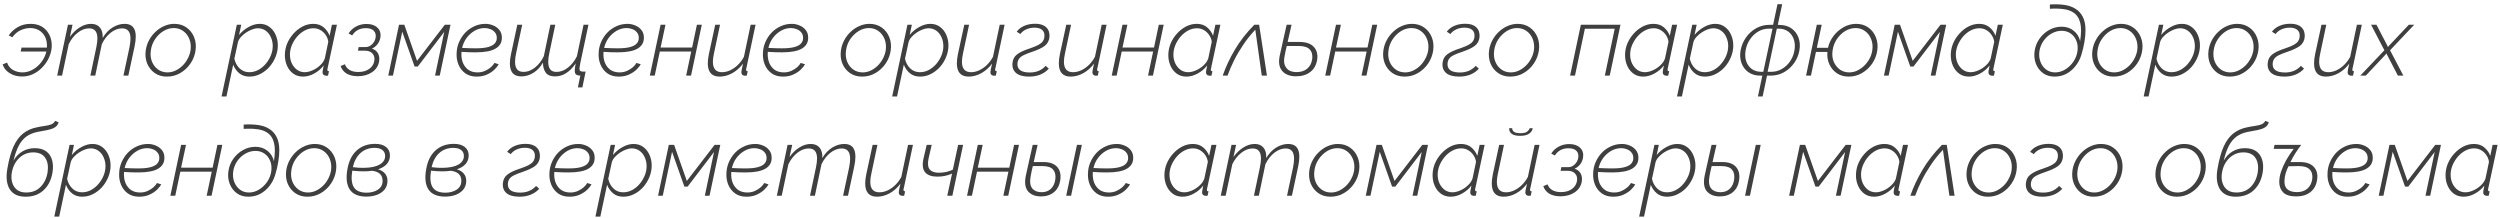 <?xml version="1.0" encoding="UTF-8"?> <svg xmlns="http://www.w3.org/2000/svg" width="562" height="49" viewBox="0 0 562 49" fill="none"> <path d="M4.972 17.198C4.312 17.198 3.681 17.095 3.08 16.89C2.493 16.67 1.98 16.362 1.54 15.966C1.1 15.555 0.785 15.057 0.594 14.47L1.584 14.074C1.848 14.822 2.303 15.379 2.948 15.746C3.608 16.098 4.305 16.274 5.038 16.274C5.859 16.274 6.644 16.061 7.392 15.636C8.14 15.211 8.778 14.646 9.306 13.942C9.849 13.223 10.223 12.439 10.428 11.588H4.642L4.84 10.708H10.538C10.626 9.373 10.318 8.31 9.614 7.518C8.91 6.711 7.957 6.308 6.754 6.308C6.065 6.308 5.361 6.469 4.642 6.792C3.938 7.1 3.315 7.628 2.772 8.376L1.958 7.958C2.486 7.195 3.168 6.572 4.004 6.088C4.84 5.604 5.793 5.362 6.864 5.362C7.773 5.362 8.551 5.531 9.196 5.868C9.841 6.205 10.355 6.66 10.736 7.232C11.132 7.789 11.396 8.413 11.528 9.102C11.66 9.791 11.667 10.495 11.55 11.214C11.418 11.962 11.161 12.695 10.78 13.414C10.399 14.118 9.915 14.756 9.328 15.328C8.756 15.9 8.096 16.355 7.348 16.692C6.615 17.029 5.823 17.198 4.972 17.198ZM15.274 5.56H16.308L15.714 8.288C16.359 7.379 17.1 6.667 17.936 6.154C18.772 5.626 19.622 5.362 20.488 5.362C21.353 5.362 22.013 5.641 22.468 6.198C22.922 6.755 23.128 7.533 23.084 8.53C23.685 7.503 24.426 6.719 25.306 6.176C26.201 5.633 27.102 5.362 28.012 5.362C28.892 5.362 29.53 5.611 29.926 6.11C30.322 6.594 30.52 7.291 30.52 8.2C30.52 8.86 30.432 9.601 30.256 10.422L28.848 17H27.748L29.112 10.62C29.259 9.857 29.332 9.205 29.332 8.662C29.332 7.137 28.701 6.374 27.44 6.374C26.56 6.374 25.702 6.704 24.866 7.364C24.044 8.024 23.384 8.882 22.886 9.938L21.412 17H20.312L21.654 10.62C21.815 9.843 21.896 9.175 21.896 8.618C21.896 7.122 21.273 6.374 20.026 6.374C19.131 6.374 18.273 6.704 17.452 7.364C16.631 8.009 15.963 8.86 15.45 9.916L13.954 17H12.854L15.274 5.56ZM37.516 17.22C36.46 17.22 35.544 16.949 34.766 16.406C34.004 15.863 33.439 15.145 33.072 14.25C32.72 13.355 32.618 12.373 32.764 11.302C32.882 10.495 33.131 9.74 33.512 9.036C33.894 8.317 34.378 7.687 34.964 7.144C35.551 6.587 36.204 6.154 36.922 5.846C37.656 5.523 38.411 5.362 39.188 5.362C40.244 5.362 41.154 5.633 41.916 6.176C42.694 6.719 43.266 7.445 43.632 8.354C43.999 9.249 44.109 10.231 43.962 11.302C43.816 12.373 43.442 13.355 42.84 14.25C42.239 15.145 41.476 15.863 40.552 16.406C39.643 16.949 38.631 17.22 37.516 17.22ZM37.648 16.274C38.264 16.274 38.858 16.142 39.43 15.878C40.017 15.599 40.545 15.233 41.014 14.778C41.498 14.309 41.894 13.773 42.202 13.172C42.525 12.571 42.738 11.94 42.84 11.28C42.958 10.371 42.87 9.542 42.576 8.794C42.283 8.046 41.828 7.445 41.212 6.99C40.596 6.535 39.878 6.308 39.056 6.308C38.25 6.308 37.472 6.535 36.724 6.99C35.991 7.445 35.368 8.053 34.854 8.816C34.341 9.579 34.026 10.422 33.908 11.346C33.776 12.255 33.857 13.084 34.15 13.832C34.444 14.565 34.898 15.159 35.514 15.614C36.13 16.054 36.842 16.274 37.648 16.274ZM53.237 5.56H54.227L53.743 7.848C54.345 7.115 55.063 6.521 55.899 6.066C56.735 5.597 57.564 5.362 58.385 5.362C59.236 5.362 59.962 5.589 60.563 6.044C61.179 6.499 61.649 7.1 61.971 7.848C62.294 8.581 62.455 9.366 62.455 10.202C62.455 11.082 62.287 11.94 61.949 12.776C61.612 13.612 61.15 14.367 60.563 15.042C59.977 15.702 59.295 16.23 58.517 16.626C57.755 17.022 56.941 17.22 56.075 17.22C55.151 17.22 54.381 16.963 53.765 16.45C53.149 15.922 52.702 15.284 52.423 14.536L50.905 21.686H49.805L53.237 5.56ZM56.031 16.23C56.75 16.23 57.425 16.061 58.055 15.724C58.701 15.372 59.265 14.91 59.749 14.338C60.233 13.766 60.615 13.135 60.893 12.446C61.172 11.757 61.311 11.06 61.311 10.356C61.311 9.637 61.172 8.977 60.893 8.376C60.629 7.76 60.241 7.269 59.727 6.902C59.229 6.535 58.635 6.352 57.945 6.352C57.564 6.352 57.146 6.44 56.691 6.616C56.237 6.777 55.789 7.005 55.349 7.298C54.924 7.577 54.543 7.899 54.205 8.266C53.868 8.633 53.633 9.021 53.501 9.432L52.687 13.194C52.863 14.045 53.245 14.763 53.831 15.35C54.433 15.937 55.166 16.23 56.031 16.23ZM68.107 17.22C67.271 17.22 66.545 17 65.929 16.56C65.313 16.105 64.844 15.511 64.521 14.778C64.199 14.045 64.037 13.253 64.037 12.402C64.037 11.507 64.206 10.642 64.543 9.806C64.895 8.97 65.372 8.222 65.973 7.562C66.575 6.887 67.257 6.352 68.019 5.956C68.782 5.56 69.581 5.362 70.417 5.362C71.371 5.362 72.155 5.626 72.771 6.154C73.387 6.682 73.827 7.313 74.091 8.046L74.619 5.56H75.741L73.629 15.416C73.6 15.533 73.585 15.621 73.585 15.68C73.585 15.9 73.71 16.01 73.959 16.01L73.739 17C73.651 17.015 73.571 17.022 73.497 17.022C73.424 17.037 73.358 17.037 73.299 17.022C72.771 16.978 72.507 16.721 72.507 16.252C72.507 16.149 72.522 16.01 72.551 15.834C72.595 15.658 72.669 15.284 72.771 14.712C72.185 15.475 71.466 16.083 70.615 16.538C69.779 16.993 68.943 17.22 68.107 17.22ZM68.503 16.23C69.046 16.23 69.633 16.091 70.263 15.812C70.894 15.533 71.459 15.159 71.957 14.69C72.471 14.221 72.823 13.707 73.013 13.15L73.805 9.388C73.732 8.845 73.541 8.347 73.233 7.892C72.925 7.423 72.529 7.049 72.045 6.77C71.576 6.491 71.048 6.352 70.461 6.352C69.772 6.352 69.105 6.528 68.459 6.88C67.829 7.217 67.264 7.679 66.765 8.266C66.281 8.838 65.893 9.476 65.599 10.18C65.321 10.869 65.181 11.566 65.181 12.27C65.181 12.989 65.321 13.649 65.599 14.25C65.893 14.851 66.289 15.335 66.787 15.702C67.286 16.054 67.858 16.23 68.503 16.23ZM80.423 17.132C79.426 17.132 78.59 16.934 77.915 16.538C77.255 16.127 76.808 15.563 76.573 14.844L77.541 14.448C77.717 14.991 78.062 15.416 78.575 15.724C79.103 16.032 79.763 16.186 80.555 16.186C81.509 16.186 82.308 15.966 82.953 15.526C83.613 15.071 84.009 14.463 84.141 13.7C84.259 13.025 84.127 12.475 83.745 12.05C83.379 11.61 82.799 11.39 82.007 11.39H80.467L80.621 10.576H82.227C82.726 10.576 83.188 10.378 83.613 9.982C84.053 9.571 84.325 9.08 84.427 8.508C84.545 7.848 84.413 7.32 84.031 6.924C83.665 6.528 83.063 6.33 82.227 6.33C80.878 6.33 79.859 6.873 79.169 7.958L78.355 7.518C78.795 6.843 79.36 6.323 80.049 5.956C80.753 5.575 81.538 5.384 82.403 5.384C83.459 5.384 84.273 5.663 84.845 6.22C85.432 6.763 85.652 7.511 85.505 8.464C85.403 9.021 85.183 9.52 84.845 9.96C84.508 10.385 84.097 10.708 83.613 10.928C84.244 11.133 84.699 11.493 84.977 12.006C85.256 12.519 85.337 13.128 85.219 13.832C85.043 14.844 84.508 15.651 83.613 16.252C82.733 16.839 81.67 17.132 80.423 17.132ZM87.28 17L89.7 5.56H90.888L93.748 13.678L99.996 5.56H101.272L98.852 17H97.796L99.864 7.166L93.924 14.954H93.198L90.426 7.122L88.336 17H87.28ZM107.141 17.22C106.144 17.22 105.3 16.978 104.611 16.494C103.922 15.995 103.408 15.343 103.071 14.536C102.734 13.729 102.594 12.842 102.653 11.874C102.682 11.038 102.866 10.231 103.203 9.454C103.54 8.677 103.995 7.98 104.567 7.364C105.154 6.748 105.836 6.264 106.613 5.912C107.39 5.545 108.234 5.362 109.143 5.362C109.73 5.362 110.302 5.479 110.859 5.714C111.416 5.934 111.878 6.271 112.245 6.726C112.626 7.181 112.817 7.745 112.817 8.42C112.846 9.505 112.384 10.334 111.431 10.906C110.478 11.478 108.989 11.764 106.965 11.764C106.466 11.764 105.953 11.757 105.425 11.742C104.912 11.713 104.354 11.683 103.753 11.654C103.738 11.713 103.731 11.779 103.731 11.852C103.687 12.688 103.797 13.443 104.061 14.118C104.34 14.778 104.75 15.306 105.293 15.702C105.85 16.083 106.54 16.274 107.361 16.274C107.977 16.274 108.542 16.157 109.055 15.922C109.568 15.687 110.008 15.409 110.375 15.086C110.742 14.749 110.998 14.433 111.145 14.14L112.113 14.448C111.937 14.785 111.629 15.174 111.189 15.614C110.764 16.039 110.206 16.413 109.517 16.736C108.842 17.059 108.05 17.22 107.141 17.22ZM108.967 6.308C108.146 6.308 107.383 6.513 106.679 6.924C105.975 7.335 105.374 7.877 104.875 8.552C104.391 9.227 104.061 9.967 103.885 10.774C104.472 10.803 105.014 10.825 105.513 10.84C106.012 10.855 106.496 10.862 106.965 10.862C108.168 10.862 109.114 10.759 109.803 10.554C110.507 10.349 110.998 10.063 111.277 9.696C111.57 9.329 111.702 8.904 111.673 8.42C111.658 7.951 111.512 7.562 111.233 7.254C110.969 6.931 110.632 6.697 110.221 6.55C109.81 6.389 109.392 6.308 108.967 6.308ZM129.909 19.64L130.459 17C129.784 16.985 129.388 16.787 129.271 16.406C129.153 16.01 129.205 15.291 129.425 14.25C128.09 16.201 126.543 17.176 124.783 17.176C123.785 17.176 123.081 16.89 122.671 16.318C122.26 15.731 122.055 14.983 122.055 14.074C121.468 15.086 120.742 15.856 119.877 16.384C119.011 16.912 118.131 17.176 117.237 17.176C116.327 17.176 115.66 16.927 115.235 16.428C114.824 15.915 114.619 15.181 114.619 14.228C114.619 13.627 114.707 12.93 114.883 12.138L116.291 5.56H117.391L116.027 11.94C115.865 12.688 115.785 13.348 115.785 13.92C115.785 14.653 115.939 15.211 116.247 15.592C116.555 15.973 117.039 16.164 117.699 16.164C118.579 16.164 119.429 15.841 120.251 15.196C121.087 14.536 121.754 13.678 122.253 12.622L123.727 5.56H124.827L123.485 11.94C123.323 12.673 123.243 13.333 123.243 13.92C123.243 14.639 123.389 15.196 123.683 15.592C123.976 15.973 124.453 16.164 125.113 16.164C126.007 16.164 126.865 15.841 127.687 15.196C128.508 14.551 129.175 13.7 129.689 12.644L131.185 5.56H132.285L130.437 14.25C130.275 15.027 130.231 15.533 130.305 15.768C130.378 15.988 130.664 16.098 131.163 16.098H131.647L130.921 19.64H129.909ZM139.067 17.22C138.069 17.22 137.226 16.978 136.537 16.494C135.847 15.995 135.334 15.343 134.997 14.536C134.659 13.729 134.52 12.842 134.579 11.874C134.608 11.038 134.791 10.231 135.129 9.454C135.466 8.677 135.921 7.98 136.493 7.364C137.079 6.748 137.761 6.264 138.539 5.912C139.316 5.545 140.159 5.362 141.069 5.362C141.655 5.362 142.227 5.479 142.785 5.714C143.342 5.934 143.804 6.271 144.171 6.726C144.552 7.181 144.743 7.745 144.743 8.42C144.772 9.505 144.31 10.334 143.357 10.906C142.403 11.478 140.915 11.764 138.891 11.764C138.392 11.764 137.879 11.757 137.351 11.742C136.837 11.713 136.28 11.683 135.679 11.654C135.664 11.713 135.657 11.779 135.657 11.852C135.613 12.688 135.723 13.443 135.987 14.118C136.265 14.778 136.676 15.306 137.219 15.702C137.776 16.083 138.465 16.274 139.287 16.274C139.903 16.274 140.467 16.157 140.981 15.922C141.494 15.687 141.934 15.409 142.301 15.086C142.667 14.749 142.924 14.433 143.071 14.14L144.039 14.448C143.863 14.785 143.555 15.174 143.115 15.614C142.689 16.039 142.132 16.413 141.443 16.736C140.768 17.059 139.976 17.22 139.067 17.22ZM140.893 6.308C140.071 6.308 139.309 6.513 138.605 6.924C137.901 7.335 137.299 7.877 136.801 8.552C136.317 9.227 135.987 9.967 135.811 10.774C136.397 10.803 136.94 10.825 137.439 10.84C137.937 10.855 138.421 10.862 138.891 10.862C140.093 10.862 141.039 10.759 141.729 10.554C142.433 10.349 142.924 10.063 143.203 9.696C143.496 9.329 143.628 8.904 143.599 8.42C143.584 7.951 143.437 7.562 143.159 7.254C142.895 6.931 142.557 6.697 142.147 6.55C141.736 6.389 141.318 6.308 140.893 6.308ZM146.083 17L148.503 5.56H149.603L148.503 10.686H155.587L156.665 5.56H157.765L155.345 17H154.245L155.389 11.588H148.327L147.183 17H146.083ZM161.775 17.22C160 17.22 159.113 16.223 159.113 14.228C159.113 13.641 159.194 12.952 159.355 12.16L160.785 5.56H161.863L160.499 12.006C160.338 12.725 160.257 13.348 160.257 13.876C160.257 15.445 160.939 16.23 162.303 16.23C162.904 16.23 163.513 16.091 164.129 15.812C164.76 15.519 165.339 15.115 165.867 14.602C166.41 14.074 166.864 13.465 167.231 12.776L168.749 5.56H169.849L167.825 15.13C167.796 15.247 167.766 15.357 167.737 15.46C167.722 15.563 167.715 15.629 167.715 15.658C167.715 15.893 167.84 16.01 168.089 16.01L167.869 17C167.664 17.015 167.502 17.022 167.385 17.022C166.901 16.963 166.659 16.707 166.659 16.252C166.659 16.193 166.666 16.12 166.681 16.032C166.696 15.929 166.725 15.746 166.769 15.482C166.828 15.218 166.916 14.822 167.033 14.294C166.358 15.203 165.552 15.922 164.613 16.45C163.674 16.963 162.728 17.22 161.775 17.22ZM175.998 17.22C175.001 17.22 174.158 16.978 173.468 16.494C172.779 15.995 172.266 15.343 171.928 14.536C171.591 13.729 171.452 12.842 171.51 11.874C171.54 11.038 171.723 10.231 172.06 9.454C172.398 8.677 172.852 7.98 173.424 7.364C174.011 6.748 174.693 6.264 175.47 5.912C176.248 5.545 177.091 5.362 178 5.362C178.587 5.362 179.159 5.479 179.716 5.714C180.274 5.934 180.736 6.271 181.102 6.726C181.484 7.181 181.674 7.745 181.674 8.42C181.704 9.505 181.242 10.334 180.288 10.906C179.335 11.478 177.846 11.764 175.822 11.764C175.324 11.764 174.81 11.757 174.282 11.742C173.769 11.713 173.212 11.683 172.61 11.654C172.596 11.713 172.588 11.779 172.588 11.852C172.544 12.688 172.654 13.443 172.918 14.118C173.197 14.778 173.608 15.306 174.15 15.702C174.708 16.083 175.397 16.274 176.218 16.274C176.834 16.274 177.399 16.157 177.912 15.922C178.426 15.687 178.866 15.409 179.232 15.086C179.599 14.749 179.856 14.433 180.002 14.14L180.97 14.448C180.794 14.785 180.486 15.174 180.046 15.614C179.621 16.039 179.064 16.413 178.374 16.736C177.7 17.059 176.908 17.22 175.998 17.22ZM177.824 6.308C177.003 6.308 176.24 6.513 175.536 6.924C174.832 7.335 174.231 7.877 173.732 8.552C173.248 9.227 172.918 9.967 172.742 10.774C173.329 10.803 173.872 10.825 174.37 10.84C174.869 10.855 175.353 10.862 175.822 10.862C177.025 10.862 177.971 10.759 178.66 10.554C179.364 10.349 179.856 10.063 180.134 9.696C180.428 9.329 180.56 8.904 180.53 8.42C180.516 7.951 180.369 7.562 180.09 7.254C179.826 6.931 179.489 6.697 179.078 6.55C178.668 6.389 178.25 6.308 177.824 6.308ZM193.794 17.22C192.738 17.22 191.821 16.949 191.044 16.406C190.281 15.863 189.716 15.145 189.35 14.25C188.998 13.355 188.895 12.373 189.042 11.302C189.159 10.495 189.408 9.74 189.79 9.036C190.171 8.317 190.655 7.687 191.242 7.144C191.828 6.587 192.481 6.154 193.2 5.846C193.933 5.523 194.688 5.362 195.466 5.362C196.522 5.362 197.431 5.633 198.194 6.176C198.971 6.719 199.543 7.445 199.91 8.354C200.276 9.249 200.386 10.231 200.24 11.302C200.093 12.373 199.719 13.355 199.118 14.25C198.516 15.145 197.754 15.863 196.83 16.406C195.92 16.949 194.908 17.22 193.794 17.22ZM193.926 16.274C194.542 16.274 195.136 16.142 195.708 15.878C196.294 15.599 196.822 15.233 197.292 14.778C197.776 14.309 198.172 13.773 198.48 13.172C198.802 12.571 199.015 11.94 199.118 11.28C199.235 10.371 199.147 9.542 198.854 8.794C198.56 8.046 198.106 7.445 197.49 6.99C196.874 6.535 196.155 6.308 195.334 6.308C194.527 6.308 193.75 6.535 193.002 6.99C192.268 7.445 191.645 8.053 191.132 8.816C190.618 9.579 190.303 10.422 190.186 11.346C190.054 12.255 190.134 13.084 190.428 13.832C190.721 14.565 191.176 15.159 191.792 15.614C192.408 16.054 193.119 16.274 193.926 16.274ZM203.993 5.56H204.983L204.499 7.848C205.1 7.115 205.819 6.521 206.655 6.066C207.491 5.597 208.32 5.362 209.141 5.362C209.992 5.362 210.718 5.589 211.319 6.044C211.935 6.499 212.404 7.1 212.727 7.848C213.05 8.581 213.211 9.366 213.211 10.202C213.211 11.082 213.042 11.94 212.705 12.776C212.368 13.612 211.906 14.367 211.319 15.042C210.732 15.702 210.05 16.23 209.273 16.626C208.51 17.022 207.696 17.22 206.831 17.22C205.907 17.22 205.137 16.963 204.521 16.45C203.905 15.922 203.458 15.284 203.179 14.536L201.661 21.686H200.561L203.993 5.56ZM206.787 16.23C207.506 16.23 208.18 16.061 208.811 15.724C209.456 15.372 210.021 14.91 210.505 14.338C210.989 13.766 211.37 13.135 211.649 12.446C211.928 11.757 212.067 11.06 212.067 10.356C212.067 9.637 211.928 8.977 211.649 8.376C211.385 7.76 210.996 7.269 210.483 6.902C209.984 6.535 209.39 6.352 208.701 6.352C208.32 6.352 207.902 6.44 207.447 6.616C206.992 6.777 206.545 7.005 206.105 7.298C205.68 7.577 205.298 7.899 204.961 8.266C204.624 8.633 204.389 9.021 204.257 9.432L203.443 13.194C203.619 14.045 204 14.763 204.587 15.35C205.188 15.937 205.922 16.23 206.787 16.23ZM217.763 17.22C215.989 17.22 215.101 16.223 215.101 14.228C215.101 13.641 215.182 12.952 215.343 12.16L216.773 5.56H217.851L216.487 12.006C216.326 12.725 216.245 13.348 216.245 13.876C216.245 15.445 216.927 16.23 218.291 16.23C218.893 16.23 219.501 16.091 220.117 15.812C220.748 15.519 221.327 15.115 221.855 14.602C222.398 14.074 222.853 13.465 223.219 12.776L224.737 5.56H225.837L223.813 15.13C223.784 15.247 223.755 15.357 223.725 15.46C223.711 15.563 223.703 15.629 223.703 15.658C223.703 15.893 223.828 16.01 224.077 16.01L223.857 17C223.652 17.015 223.491 17.022 223.373 17.022C222.889 16.963 222.647 16.707 222.647 16.252C222.647 16.193 222.655 16.12 222.669 16.032C222.684 15.929 222.713 15.746 222.757 15.482C222.816 15.218 222.904 14.822 223.021 14.294C222.347 15.203 221.54 15.922 220.601 16.45C219.663 16.963 218.717 17.22 217.763 17.22ZM231.349 17.22C230.029 17.22 229.046 16.949 228.401 16.406C227.77 15.849 227.506 15.093 227.609 14.14C227.682 13.333 228.027 12.695 228.643 12.226C229.259 11.742 230.256 11.28 231.635 10.84C232.397 10.576 232.999 10.327 233.439 10.092C233.893 9.843 234.216 9.579 234.407 9.3C234.612 9.021 234.737 8.684 234.781 8.288C234.854 7.613 234.693 7.1 234.297 6.748C233.915 6.396 233.336 6.22 232.559 6.22C231.884 6.22 231.268 6.345 230.711 6.594C230.153 6.843 229.706 7.195 229.369 7.65L228.555 7.122C228.98 6.55 229.552 6.11 230.271 5.802C230.989 5.494 231.803 5.34 232.713 5.34C233.813 5.34 234.634 5.604 235.177 6.132C235.734 6.645 235.983 7.371 235.925 8.31C235.837 9.175 235.47 9.85 234.825 10.334C234.179 10.803 233.241 11.243 232.009 11.654C231.217 11.918 230.586 12.167 230.117 12.402C229.662 12.622 229.325 12.879 229.105 13.172C228.899 13.451 228.775 13.788 228.731 14.184C228.657 14.873 228.855 15.401 229.325 15.768C229.794 16.12 230.52 16.296 231.503 16.296C232.984 16.296 234.172 15.797 235.067 14.8L235.771 15.438C235.257 16.01 234.627 16.45 233.879 16.758C233.131 17.066 232.287 17.22 231.349 17.22ZM240.687 17.22C238.912 17.22 238.025 16.223 238.025 14.228C238.025 13.641 238.106 12.952 238.267 12.16L239.697 5.56H240.775L239.411 12.006C239.25 12.725 239.169 13.348 239.169 13.876C239.169 15.445 239.851 16.23 241.215 16.23C241.816 16.23 242.425 16.091 243.041 15.812C243.672 15.519 244.251 15.115 244.779 14.602C245.322 14.074 245.776 13.465 246.143 12.776L247.661 5.56H248.761L246.737 15.13C246.708 15.247 246.678 15.357 246.649 15.46C246.634 15.563 246.627 15.629 246.627 15.658C246.627 15.893 246.752 16.01 247.001 16.01L246.781 17C246.576 17.015 246.414 17.022 246.297 17.022C245.813 16.963 245.571 16.707 245.571 16.252C245.571 16.193 245.578 16.12 245.593 16.032C245.608 15.929 245.637 15.746 245.681 15.482C245.74 15.218 245.828 14.822 245.945 14.294C245.27 15.203 244.464 15.922 243.525 16.45C242.586 16.963 241.64 17.22 240.687 17.22ZM249.917 17L252.337 5.56H253.437L252.337 10.686H259.421L260.499 5.56H261.599L259.179 17H258.079L259.223 11.588H252.161L251.017 17H249.917ZM266.709 17.22C265.873 17.22 265.147 17 264.531 16.56C263.915 16.105 263.446 15.511 263.123 14.778C262.8 14.045 262.639 13.253 262.639 12.402C262.639 11.507 262.808 10.642 263.145 9.806C263.497 8.97 263.974 8.222 264.575 7.562C265.176 6.887 265.858 6.352 266.621 5.956C267.384 5.56 268.183 5.362 269.019 5.362C269.972 5.362 270.757 5.626 271.373 6.154C271.989 6.682 272.429 7.313 272.693 8.046L273.221 5.56H274.343L272.231 15.416C272.202 15.533 272.187 15.621 272.187 15.68C272.187 15.9 272.312 16.01 272.561 16.01L272.341 17C272.253 17.015 272.172 17.022 272.099 17.022C272.026 17.037 271.96 17.037 271.901 17.022C271.373 16.978 271.109 16.721 271.109 16.252C271.109 16.149 271.124 16.01 271.153 15.834C271.197 15.658 271.27 15.284 271.373 14.712C270.786 15.475 270.068 16.083 269.217 16.538C268.381 16.993 267.545 17.22 266.709 17.22ZM267.105 16.23C267.648 16.23 268.234 16.091 268.865 15.812C269.496 15.533 270.06 15.159 270.559 14.69C271.072 14.221 271.424 13.707 271.615 13.15L272.407 9.388C272.334 8.845 272.143 8.347 271.835 7.892C271.527 7.423 271.131 7.049 270.647 6.77C270.178 6.491 269.65 6.352 269.063 6.352C268.374 6.352 267.706 6.528 267.061 6.88C266.43 7.217 265.866 7.679 265.367 8.266C264.883 8.838 264.494 9.476 264.201 10.18C263.922 10.869 263.783 11.566 263.783 12.27C263.783 12.989 263.922 13.649 264.201 14.25C264.494 14.851 264.89 15.335 265.389 15.702C265.888 16.054 266.46 16.23 267.105 16.23ZM274.867 17C275.527 15.079 276.429 13.15 277.573 11.214C278.717 9.263 280.184 7.379 281.973 5.56H283.051L284.811 17H283.645L282.193 6.682C281.166 7.767 280.257 8.904 279.465 10.092C278.673 11.265 277.984 12.439 277.397 13.612C276.825 14.785 276.341 15.915 275.945 17H274.867ZM291.31 17.154C290.459 17.154 289.718 16.985 289.088 16.648C288.472 16.311 288.024 15.805 287.746 15.13C287.482 14.441 287.46 13.575 287.68 12.534C287.929 11.375 288.186 10.217 288.45 9.058C288.714 7.885 288.978 6.719 289.242 5.56H290.342C290.195 6.205 290.048 6.851 289.902 7.496C289.755 8.141 289.608 8.787 289.462 9.432H292.124C293.576 9.432 294.639 9.791 295.314 10.51C296.003 11.229 296.267 12.189 296.106 13.392C295.915 14.609 295.394 15.541 294.544 16.186C293.708 16.831 292.63 17.154 291.31 17.154ZM288.78 12.578C288.604 13.414 288.618 14.103 288.824 14.646C289.029 15.174 289.359 15.57 289.814 15.834C290.283 16.083 290.833 16.208 291.464 16.208C292.446 16.208 293.246 15.951 293.862 15.438C294.478 14.91 294.852 14.191 294.984 13.282C295.101 12.358 294.918 11.639 294.434 11.126C293.964 10.598 293.106 10.334 291.86 10.334H289.264C289.176 10.715 289.088 11.089 289 11.456C288.926 11.823 288.853 12.197 288.78 12.578ZM297.913 17L300.333 5.56H301.433L300.333 10.686H307.417L308.495 5.56H309.595L307.175 17H306.075L307.219 11.588H300.157L299.013 17H297.913ZM315.739 17.22C314.683 17.22 313.766 16.949 312.989 16.406C312.226 15.863 311.662 15.145 311.295 14.25C310.943 13.355 310.84 12.373 310.987 11.302C311.104 10.495 311.354 9.74 311.735 9.036C312.116 8.317 312.6 7.687 313.187 7.144C313.774 6.587 314.426 6.154 315.145 5.846C315.878 5.523 316.634 5.362 317.411 5.362C318.467 5.362 319.376 5.633 320.139 6.176C320.916 6.719 321.488 7.445 321.855 8.354C322.222 9.249 322.332 10.231 322.185 11.302C322.038 12.373 321.664 13.355 321.063 14.25C320.462 15.145 319.699 15.863 318.775 16.406C317.866 16.949 316.854 17.22 315.739 17.22ZM315.871 16.274C316.487 16.274 317.081 16.142 317.653 15.878C318.24 15.599 318.768 15.233 319.237 14.778C319.721 14.309 320.117 13.773 320.425 13.172C320.748 12.571 320.96 11.94 321.063 11.28C321.18 10.371 321.092 9.542 320.799 8.794C320.506 8.046 320.051 7.445 319.435 6.99C318.819 6.535 318.1 6.308 317.279 6.308C316.472 6.308 315.695 6.535 314.947 6.99C314.214 7.445 313.59 8.053 313.077 8.816C312.564 9.579 312.248 10.422 312.131 11.346C311.999 12.255 312.08 13.084 312.373 13.832C312.666 14.565 313.121 15.159 313.737 15.614C314.353 16.054 315.064 16.274 315.871 16.274ZM328.028 17.22C326.708 17.22 325.726 16.949 325.08 16.406C324.45 15.849 324.186 15.093 324.288 14.14C324.362 13.333 324.706 12.695 325.322 12.226C325.938 11.742 326.936 11.28 328.314 10.84C329.077 10.576 329.678 10.327 330.118 10.092C330.573 9.843 330.896 9.579 331.086 9.3C331.292 9.021 331.416 8.684 331.46 8.288C331.534 7.613 331.372 7.1 330.976 6.748C330.595 6.396 330.016 6.22 329.238 6.22C328.564 6.22 327.948 6.345 327.39 6.594C326.833 6.843 326.386 7.195 326.048 7.65L325.234 7.122C325.66 6.55 326.232 6.11 326.95 5.802C327.669 5.494 328.483 5.34 329.392 5.34C330.492 5.34 331.314 5.604 331.856 6.132C332.414 6.645 332.663 7.371 332.604 8.31C332.516 9.175 332.15 9.85 331.504 10.334C330.859 10.803 329.92 11.243 328.688 11.654C327.896 11.918 327.266 12.167 326.796 12.402C326.342 12.622 326.004 12.879 325.784 13.172C325.579 13.451 325.454 13.788 325.41 14.184C325.337 14.873 325.535 15.401 326.004 15.768C326.474 16.12 327.2 16.296 328.182 16.296C329.664 16.296 330.852 15.797 331.746 14.8L332.45 15.438C331.937 16.01 331.306 16.45 330.558 16.758C329.81 17.066 328.967 17.22 328.028 17.22ZM339.501 17.22C338.445 17.22 337.528 16.949 336.751 16.406C335.988 15.863 335.423 15.145 335.057 14.25C334.705 13.355 334.602 12.373 334.749 11.302C334.866 10.495 335.115 9.74 335.497 9.036C335.878 8.317 336.362 7.687 336.949 7.144C337.535 6.587 338.188 6.154 338.907 5.846C339.64 5.523 340.395 5.362 341.173 5.362C342.229 5.362 343.138 5.633 343.901 6.176C344.678 6.719 345.25 7.445 345.617 8.354C345.983 9.249 346.093 10.231 345.947 11.302C345.8 12.373 345.426 13.355 344.825 14.25C344.223 15.145 343.461 15.863 342.537 16.406C341.627 16.949 340.615 17.22 339.501 17.22ZM339.633 16.274C340.249 16.274 340.843 16.142 341.415 15.878C342.001 15.599 342.529 15.233 342.999 14.778C343.483 14.309 343.879 13.773 344.187 13.172C344.509 12.571 344.722 11.94 344.825 11.28C344.942 10.371 344.854 9.542 344.561 8.794C344.267 8.046 343.813 7.445 343.197 6.99C342.581 6.535 341.862 6.308 341.041 6.308C340.234 6.308 339.457 6.535 338.709 6.99C337.975 7.445 337.352 8.053 336.839 8.816C336.325 9.579 336.01 10.422 335.893 11.346C335.761 12.255 335.841 13.084 336.135 13.832C336.428 14.565 336.883 15.159 337.499 15.614C338.115 16.054 338.826 16.274 339.633 16.274ZM352.956 17L355.376 5.56H364.286L361.866 17H360.766L362.988 6.462H356.278L354.056 17H352.956ZM369.383 17.22C368.547 17.22 367.821 17 367.205 16.56C366.589 16.105 366.119 15.511 365.797 14.778C365.474 14.045 365.313 13.253 365.313 12.402C365.313 11.507 365.481 10.642 365.819 9.806C366.171 8.97 366.647 8.222 367.249 7.562C367.85 6.887 368.532 6.352 369.295 5.956C370.057 5.56 370.857 5.362 371.693 5.362C372.646 5.362 373.431 5.626 374.047 6.154C374.663 6.682 375.103 7.313 375.367 8.046L375.895 5.56H377.017L374.905 15.416C374.875 15.533 374.861 15.621 374.861 15.68C374.861 15.9 374.985 16.01 375.235 16.01L375.015 17C374.927 17.015 374.846 17.022 374.773 17.022C374.699 17.037 374.633 17.037 374.575 17.022C374.047 16.978 373.783 16.721 373.783 16.252C373.783 16.149 373.797 16.01 373.827 15.834C373.871 15.658 373.944 15.284 374.047 14.712C373.46 15.475 372.741 16.083 371.891 16.538C371.055 16.993 370.219 17.22 369.383 17.22ZM369.779 16.23C370.321 16.23 370.908 16.091 371.539 15.812C372.169 15.533 372.734 15.159 373.233 14.69C373.746 14.221 374.098 13.707 374.289 13.15L375.081 9.388C375.007 8.845 374.817 8.347 374.509 7.892C374.201 7.423 373.805 7.049 373.321 6.77C372.851 6.491 372.323 6.352 371.737 6.352C371.047 6.352 370.38 6.528 369.735 6.88C369.104 7.217 368.539 7.679 368.041 8.266C367.557 8.838 367.168 9.476 366.875 10.18C366.596 10.869 366.457 11.566 366.457 12.27C366.457 12.989 366.596 13.649 366.875 14.25C367.168 14.851 367.564 15.335 368.063 15.702C368.561 16.054 369.133 16.23 369.779 16.23ZM380.423 5.56H381.413L380.929 7.848C381.53 7.115 382.249 6.521 383.085 6.066C383.921 5.597 384.749 5.362 385.571 5.362C386.421 5.362 387.147 5.589 387.749 6.044C388.365 6.499 388.834 7.1 389.157 7.848C389.479 8.581 389.641 9.366 389.641 10.202C389.641 11.082 389.472 11.94 389.135 12.776C388.797 13.612 388.335 14.367 387.749 15.042C387.162 15.702 386.48 16.23 385.703 16.626C384.94 17.022 384.126 17.22 383.261 17.22C382.337 17.22 381.567 16.963 380.951 16.45C380.335 15.922 379.887 15.284 379.609 14.536L378.091 21.686H376.991L380.423 5.56ZM383.217 16.23C383.935 16.23 384.61 16.061 385.241 15.724C385.886 15.372 386.451 14.91 386.935 14.338C387.419 13.766 387.8 13.135 388.079 12.446C388.357 11.757 388.497 11.06 388.497 10.356C388.497 9.637 388.357 8.977 388.079 8.376C387.815 7.76 387.426 7.269 386.913 6.902C386.414 6.535 385.82 6.352 385.131 6.352C384.749 6.352 384.331 6.44 383.877 6.616C383.422 6.777 382.975 7.005 382.535 7.298C382.109 7.577 381.728 7.899 381.391 8.266C381.053 8.633 380.819 9.021 380.687 9.432L379.873 13.194C380.049 14.045 380.43 14.763 381.017 15.35C381.618 15.937 382.351 16.23 383.217 16.23ZM395.183 21.686L396.173 17H395.711C394.64 17 393.738 16.736 393.005 16.208C392.286 15.68 391.773 14.983 391.465 14.118C391.172 13.253 391.113 12.314 391.289 11.302C391.48 10.275 391.876 9.329 392.477 8.464C393.078 7.584 393.834 6.887 394.743 6.374C395.667 5.846 396.679 5.582 397.779 5.582H398.593L399.583 0.94H400.639L399.649 5.582L400.067 5.604C401.152 5.619 402.054 5.89 402.773 6.418C403.492 6.946 404.005 7.635 404.313 8.486C404.621 9.337 404.687 10.275 404.511 11.302C404.335 12.329 403.946 13.275 403.345 14.14C402.744 15.005 401.981 15.702 401.057 16.23C400.148 16.743 399.136 17 398.021 17H397.229L396.239 21.686H395.183ZM395.975 16.142H396.393L398.461 6.44H397.647C396.782 6.44 395.975 6.66 395.227 7.1C394.494 7.54 393.878 8.134 393.379 8.882C392.88 9.615 392.558 10.437 392.411 11.346C392.264 12.226 392.308 13.033 392.543 13.766C392.792 14.485 393.21 15.064 393.797 15.504C394.384 15.929 395.11 16.142 395.975 16.142ZM397.361 16.142H398.175C399.04 16.142 399.84 15.929 400.573 15.504C401.321 15.064 401.937 14.485 402.421 13.766C402.92 13.033 403.242 12.226 403.389 11.346C403.55 10.437 403.506 9.615 403.257 8.882C403.008 8.134 402.59 7.54 402.003 7.1C401.416 6.66 400.69 6.44 399.825 6.44H399.429L397.361 16.142ZM406.001 17L408.421 5.56H409.521L408.421 10.752H410.929C411.149 9.769 411.567 8.875 412.183 8.068C412.813 7.247 413.569 6.594 414.449 6.11C415.329 5.611 416.267 5.362 417.265 5.362C418.321 5.362 419.23 5.633 419.993 6.176C420.755 6.719 421.32 7.445 421.687 8.354C422.053 9.249 422.163 10.231 422.017 11.302C421.87 12.373 421.496 13.355 420.895 14.25C420.293 15.145 419.531 15.863 418.607 16.406C417.697 16.949 416.693 17.22 415.593 17.22C414.566 17.22 413.679 16.971 412.931 16.472C412.183 15.959 411.618 15.284 411.237 14.448C410.855 13.597 410.709 12.673 410.797 11.676H408.223L407.101 17H406.001ZM415.703 16.274C416.319 16.274 416.913 16.142 417.485 15.878C418.071 15.599 418.599 15.233 419.069 14.778C419.553 14.309 419.956 13.773 420.279 13.172C420.601 12.571 420.807 11.94 420.895 11.28C421.027 10.371 420.939 9.542 420.631 8.794C420.337 8.046 419.883 7.445 419.267 6.99C418.651 6.535 417.939 6.308 417.133 6.308C416.311 6.308 415.527 6.535 414.779 6.99C414.045 7.445 413.422 8.053 412.909 8.816C412.41 9.579 412.095 10.422 411.963 11.346C411.831 12.255 411.911 13.084 412.205 13.832C412.513 14.565 412.967 15.159 413.569 15.614C414.185 16.054 414.896 16.274 415.703 16.274ZM423.51 17L425.93 5.56H427.118L429.978 13.678L436.226 5.56H437.502L435.082 17H434.026L436.094 7.166L430.154 14.954H429.428L426.656 7.122L424.566 17H423.51ZM442.602 17.22C441.766 17.22 441.04 17 440.424 16.56C439.808 16.105 439.338 15.511 439.016 14.778C438.693 14.045 438.532 13.253 438.532 12.402C438.532 11.507 438.7 10.642 439.038 9.806C439.39 8.97 439.866 8.222 440.468 7.562C441.069 6.887 441.751 6.352 442.514 5.956C443.276 5.56 444.076 5.362 444.912 5.362C445.865 5.362 446.65 5.626 447.266 6.154C447.882 6.682 448.322 7.313 448.586 8.046L449.114 5.56H450.236L448.124 15.416C448.094 15.533 448.08 15.621 448.08 15.68C448.08 15.9 448.204 16.01 448.454 16.01L448.234 17C448.146 17.015 448.065 17.022 447.992 17.022C447.918 17.037 447.852 17.037 447.794 17.022C447.266 16.978 447.002 16.721 447.002 16.252C447.002 16.149 447.016 16.01 447.046 15.834C447.09 15.658 447.163 15.284 447.266 14.712C446.679 15.475 445.96 16.083 445.11 16.538C444.274 16.993 443.438 17.22 442.602 17.22ZM442.998 16.23C443.54 16.23 444.127 16.091 444.758 15.812C445.388 15.533 445.953 15.159 446.452 14.69C446.965 14.221 447.317 13.707 447.508 13.15L448.3 9.388C448.226 8.845 448.036 8.347 447.728 7.892C447.42 7.423 447.024 7.049 446.54 6.77C446.07 6.491 445.542 6.352 444.956 6.352C444.266 6.352 443.599 6.528 442.954 6.88C442.323 7.217 441.758 7.679 441.26 8.266C440.776 8.838 440.387 9.476 440.094 10.18C439.815 10.869 439.676 11.566 439.676 12.27C439.676 12.989 439.815 13.649 440.094 14.25C440.387 14.851 440.783 15.335 441.282 15.702C441.78 16.054 442.352 16.23 442.998 16.23ZM461.869 17.22C460.842 17.22 459.97 16.956 459.251 16.428C458.532 15.885 458.004 15.181 457.667 14.316C457.33 13.436 457.234 12.483 457.381 11.456C457.528 10.459 457.887 9.549 458.459 8.728C459.046 7.892 459.772 7.232 460.637 6.748C461.517 6.249 462.456 6 463.453 6C464.524 6 465.433 6.308 466.181 6.924C466.944 7.54 467.42 8.317 467.611 9.256C467.89 7.467 467.89 6.059 467.611 5.032C467.332 3.991 466.79 3.228 465.983 2.744C465.411 2.377 464.685 2.143 463.805 2.04C462.94 1.923 461.942 1.901 460.813 1.974V1.006C461.986 0.933 463.05 0.962 464.003 1.094C464.971 1.226 465.8 1.505 466.489 1.93C467.237 2.37 467.809 2.986 468.205 3.778C468.616 4.555 468.821 5.553 468.821 6.77C468.821 7.591 468.74 8.479 468.579 9.432C468.432 10.371 468.19 11.375 467.853 12.446C467.574 13.326 467.149 14.125 466.577 14.844C466.02 15.563 465.338 16.142 464.531 16.582C463.724 17.007 462.837 17.22 461.869 17.22ZM462.001 16.274C462.793 16.274 463.548 16.054 464.267 15.614C464.986 15.174 465.594 14.595 466.093 13.876C466.592 13.143 466.9 12.343 467.017 11.478C467.134 10.642 467.054 9.879 466.775 9.19C466.511 8.501 466.086 7.951 465.499 7.54C464.927 7.129 464.252 6.924 463.475 6.924C462.668 6.924 461.906 7.129 461.187 7.54C460.483 7.936 459.882 8.486 459.383 9.19C458.899 9.879 458.591 10.657 458.459 11.522C458.342 12.402 458.422 13.201 458.701 13.92C458.98 14.639 459.405 15.211 459.977 15.636C460.549 16.061 461.224 16.274 462.001 16.274ZM475.132 17.22C474.076 17.22 473.159 16.949 472.382 16.406C471.619 15.863 471.054 15.145 470.688 14.25C470.336 13.355 470.233 12.373 470.38 11.302C470.497 10.495 470.746 9.74 471.128 9.036C471.509 8.317 471.993 7.687 472.58 7.144C473.166 6.587 473.819 6.154 474.538 5.846C475.271 5.523 476.026 5.362 476.804 5.362C477.86 5.362 478.769 5.633 479.532 6.176C480.309 6.719 480.881 7.445 481.248 8.354C481.614 9.249 481.724 10.231 481.578 11.302C481.431 12.373 481.057 13.355 480.456 14.25C479.854 15.145 479.092 15.863 478.168 16.406C477.258 16.949 476.246 17.22 475.132 17.22ZM475.264 16.274C475.88 16.274 476.474 16.142 477.046 15.878C477.632 15.599 478.16 15.233 478.63 14.778C479.114 14.309 479.51 13.773 479.818 13.172C480.14 12.571 480.353 11.94 480.456 11.28C480.573 10.371 480.485 9.542 480.192 8.794C479.898 8.046 479.444 7.445 478.828 6.99C478.212 6.535 477.493 6.308 476.672 6.308C475.865 6.308 475.088 6.535 474.34 6.99C473.606 7.445 472.983 8.053 472.47 8.816C471.956 9.579 471.641 10.422 471.524 11.346C471.392 12.255 471.472 13.084 471.766 13.832C472.059 14.565 472.514 15.159 473.13 15.614C473.746 16.054 474.457 16.274 475.264 16.274ZM485.331 5.56H486.321L485.837 7.848C486.438 7.115 487.157 6.521 487.993 6.066C488.829 5.597 489.658 5.362 490.479 5.362C491.33 5.362 492.056 5.589 492.657 6.044C493.273 6.499 493.742 7.1 494.065 7.848C494.388 8.581 494.549 9.366 494.549 10.202C494.549 11.082 494.38 11.94 494.043 12.776C493.706 13.612 493.244 14.367 492.657 15.042C492.07 15.702 491.388 16.23 490.611 16.626C489.848 17.022 489.034 17.22 488.169 17.22C487.245 17.22 486.475 16.963 485.859 16.45C485.243 15.922 484.796 15.284 484.517 14.536L482.999 21.686H481.899L485.331 5.56ZM488.125 16.23C488.844 16.23 489.518 16.061 490.149 15.724C490.794 15.372 491.359 14.91 491.843 14.338C492.327 13.766 492.708 13.135 492.987 12.446C493.266 11.757 493.405 11.06 493.405 10.356C493.405 9.637 493.266 8.977 492.987 8.376C492.723 7.76 492.334 7.269 491.821 6.902C491.322 6.535 490.728 6.352 490.039 6.352C489.658 6.352 489.24 6.44 488.785 6.616C488.33 6.777 487.883 7.005 487.443 7.298C487.018 7.577 486.636 7.899 486.299 8.266C485.962 8.633 485.727 9.021 485.595 9.432L484.781 13.194C484.957 14.045 485.338 14.763 485.925 15.35C486.526 15.937 487.26 16.23 488.125 16.23ZM501.235 17.22C500.179 17.22 499.262 16.949 498.485 16.406C497.722 15.863 497.158 15.145 496.791 14.25C496.439 13.355 496.336 12.373 496.483 11.302C496.6 10.495 496.85 9.74 497.231 9.036C497.612 8.317 498.096 7.687 498.683 7.144C499.27 6.587 499.922 6.154 500.641 5.846C501.374 5.523 502.13 5.362 502.907 5.362C503.963 5.362 504.872 5.633 505.635 6.176C506.412 6.719 506.984 7.445 507.351 8.354C507.718 9.249 507.828 10.231 507.681 11.302C507.534 12.373 507.16 13.355 506.559 14.25C505.958 15.145 505.195 15.863 504.271 16.406C503.362 16.949 502.35 17.22 501.235 17.22ZM501.367 16.274C501.983 16.274 502.577 16.142 503.149 15.878C503.736 15.599 504.264 15.233 504.733 14.778C505.217 14.309 505.613 13.773 505.921 13.172C506.244 12.571 506.456 11.94 506.559 11.28C506.676 10.371 506.588 9.542 506.295 8.794C506.002 8.046 505.547 7.445 504.931 6.99C504.315 6.535 503.596 6.308 502.775 6.308C501.968 6.308 501.191 6.535 500.443 6.99C499.71 7.445 499.086 8.053 498.573 8.816C498.06 9.579 497.744 10.422 497.627 11.346C497.495 12.255 497.576 13.084 497.869 13.832C498.162 14.565 498.617 15.159 499.233 15.614C499.849 16.054 500.56 16.274 501.367 16.274ZM513.525 17.22C512.205 17.22 511.222 16.949 510.577 16.406C509.946 15.849 509.682 15.093 509.785 14.14C509.858 13.333 510.203 12.695 510.819 12.226C511.435 11.742 512.432 11.28 513.811 10.84C514.573 10.576 515.175 10.327 515.615 10.092C516.069 9.843 516.392 9.579 516.583 9.3C516.788 9.021 516.913 8.684 516.957 8.288C517.03 7.613 516.869 7.1 516.473 6.748C516.091 6.396 515.512 6.22 514.735 6.22C514.06 6.22 513.444 6.345 512.887 6.594C512.329 6.843 511.882 7.195 511.545 7.65L510.731 7.122C511.156 6.55 511.728 6.11 512.447 5.802C513.165 5.494 513.979 5.34 514.889 5.34C515.989 5.34 516.81 5.604 517.353 6.132C517.91 6.645 518.159 7.371 518.101 8.31C518.013 9.175 517.646 9.85 517.001 10.334C516.355 10.803 515.417 11.243 514.185 11.654C513.393 11.918 512.762 12.167 512.293 12.402C511.838 12.622 511.501 12.879 511.281 13.172C511.075 13.451 510.951 13.788 510.907 14.184C510.833 14.873 511.031 15.401 511.501 15.768C511.97 16.12 512.696 16.296 513.679 16.296C515.16 16.296 516.348 15.797 517.243 14.8L517.947 15.438C517.433 16.01 516.803 16.45 516.055 16.758C515.307 17.066 514.463 17.22 513.525 17.22ZM522.863 17.22C521.088 17.22 520.201 16.223 520.201 14.228C520.201 13.641 520.281 12.952 520.443 12.16L521.873 5.56H522.951L521.587 12.006C521.425 12.725 521.345 13.348 521.345 13.876C521.345 15.445 522.027 16.23 523.391 16.23C523.992 16.23 524.601 16.091 525.217 15.812C525.847 15.519 526.427 15.115 526.955 14.602C527.497 14.074 527.952 13.465 528.319 12.776L529.837 5.56H530.937L528.913 15.13C528.883 15.247 528.854 15.357 528.825 15.46C528.81 15.563 528.803 15.629 528.803 15.658C528.803 15.893 528.927 16.01 529.177 16.01L528.957 17C528.751 17.015 528.59 17.022 528.473 17.022C527.989 16.963 527.747 16.707 527.747 16.252C527.747 16.193 527.754 16.12 527.769 16.032C527.783 15.929 527.813 15.746 527.857 15.482C527.915 15.218 528.003 14.822 528.121 14.294C527.446 15.203 526.639 15.922 525.701 16.45C524.762 16.963 523.816 17.22 522.863 17.22ZM536.008 11.302L533.016 5.56H534.226L536.69 10.29L536.778 10.598L536.998 10.334L541.508 5.56H542.718L537.284 11.302L540.276 17H539.044L536.602 12.292L536.492 12.006L536.272 12.27L531.828 17H530.596L536.008 11.302ZM5.764 44.22C4.077 44.22 2.882 43.655 2.178 42.526C1.489 41.382 1.313 39.849 1.65 37.928C2.002 35.875 2.464 34.21 3.036 32.934C3.623 31.658 4.341 30.683 5.192 30.008C6.057 29.319 7.091 28.857 8.294 28.622C8.881 28.49 9.453 28.387 10.01 28.314C10.567 28.241 11.051 28.131 11.462 27.984C11.887 27.823 12.195 27.551 12.386 27.17L13.178 27.5C13.017 28.028 12.716 28.417 12.276 28.666C11.851 28.915 11.308 29.106 10.648 29.238C9.988 29.355 9.247 29.495 8.426 29.656C7.414 29.861 6.563 30.221 5.874 30.734C5.199 31.247 4.635 31.944 4.18 32.824C3.725 33.704 3.344 34.804 3.036 36.124C3.549 35.215 4.217 34.518 5.038 34.034C5.874 33.55 6.798 33.308 7.81 33.308C8.851 33.308 9.695 33.535 10.34 33.99C10.985 34.445 11.433 35.083 11.682 35.904C11.931 36.711 11.975 37.642 11.814 38.698C11.55 40.385 10.89 41.727 9.834 42.724C8.793 43.721 7.436 44.22 5.764 44.22ZM5.896 43.274C7.201 43.274 8.265 42.863 9.086 42.042C9.922 41.221 10.457 40.128 10.692 38.764C10.897 37.429 10.729 36.344 10.186 35.508C9.643 34.672 8.727 34.254 7.436 34.254C6.673 34.254 5.955 34.437 5.28 34.804C4.62 35.171 4.055 35.699 3.586 36.388C3.131 37.063 2.823 37.855 2.662 38.764C2.515 39.556 2.537 40.297 2.728 40.986C2.919 41.675 3.278 42.233 3.806 42.658C4.334 43.069 5.031 43.274 5.896 43.274ZM15.64 32.56H16.63L16.146 34.848C16.747 34.115 17.466 33.521 18.302 33.066C19.138 32.597 19.966 32.362 20.788 32.362C21.638 32.362 22.364 32.589 22.966 33.044C23.582 33.499 24.051 34.1 24.374 34.848C24.696 35.581 24.858 36.366 24.858 37.202C24.858 38.082 24.689 38.94 24.352 39.776C24.014 40.612 23.552 41.367 22.966 42.042C22.379 42.702 21.697 43.23 20.92 43.626C20.157 44.022 19.343 44.22 18.478 44.22C17.554 44.22 16.784 43.963 16.168 43.45C15.552 42.922 15.104 42.284 14.826 41.536L13.308 48.686H12.208L15.64 32.56ZM18.434 43.23C19.152 43.23 19.827 43.061 20.458 42.724C21.103 42.372 21.668 41.91 22.152 41.338C22.636 40.766 23.017 40.135 23.296 39.446C23.574 38.757 23.714 38.06 23.714 37.356C23.714 36.637 23.574 35.977 23.296 35.376C23.032 34.76 22.643 34.269 22.13 33.902C21.631 33.535 21.037 33.352 20.348 33.352C19.966 33.352 19.548 33.44 19.094 33.616C18.639 33.777 18.192 34.005 17.752 34.298C17.326 34.577 16.945 34.899 16.608 35.266C16.27 35.633 16.036 36.021 15.904 36.432L15.09 40.194C15.266 41.045 15.647 41.763 16.234 42.35C16.835 42.937 17.568 43.23 18.434 43.23ZM31.28 44.22C30.282 44.22 29.439 43.978 28.75 43.494C28.06 42.995 27.547 42.343 27.21 41.536C26.872 40.729 26.733 39.842 26.792 38.874C26.821 38.038 27.004 37.231 27.342 36.454C27.679 35.677 28.134 34.98 28.706 34.364C29.292 33.748 29.974 33.264 30.752 32.912C31.529 32.545 32.372 32.362 33.282 32.362C33.868 32.362 34.44 32.479 34.998 32.714C35.555 32.934 36.017 33.271 36.384 33.726C36.765 34.181 36.956 34.745 36.956 35.42C36.985 36.505 36.523 37.334 35.57 37.906C34.616 38.478 33.128 38.764 31.104 38.764C30.605 38.764 30.092 38.757 29.564 38.742C29.05 38.713 28.493 38.683 27.892 38.654C27.877 38.713 27.87 38.779 27.87 38.852C27.826 39.688 27.936 40.443 28.2 41.118C28.478 41.778 28.889 42.306 29.432 42.702C29.989 43.083 30.678 43.274 31.5 43.274C32.116 43.274 32.68 43.157 33.194 42.922C33.707 42.687 34.147 42.409 34.514 42.086C34.88 41.749 35.137 41.433 35.284 41.14L36.252 41.448C36.076 41.785 35.768 42.174 35.328 42.614C34.902 43.039 34.345 43.413 33.656 43.736C32.981 44.059 32.189 44.22 31.28 44.22ZM33.106 33.308C32.284 33.308 31.522 33.513 30.818 33.924C30.114 34.335 29.512 34.877 29.014 35.552C28.53 36.227 28.2 36.967 28.024 37.774C28.61 37.803 29.153 37.825 29.652 37.84C30.15 37.855 30.634 37.862 31.104 37.862C32.306 37.862 33.252 37.759 33.942 37.554C34.646 37.349 35.137 37.063 35.416 36.696C35.709 36.329 35.841 35.904 35.812 35.42C35.797 34.951 35.65 34.562 35.372 34.254C35.108 33.931 34.77 33.697 34.36 33.55C33.949 33.389 33.531 33.308 33.106 33.308ZM38.295 44L40.715 32.56H41.816L40.715 37.686H47.8L48.877 32.56H49.977L47.557 44H46.458L47.602 38.588H40.539L39.395 44H38.295ZM55.836 44.22C54.809 44.22 53.937 43.956 53.218 43.428C52.499 42.885 51.971 42.181 51.634 41.316C51.297 40.436 51.201 39.483 51.348 38.456C51.495 37.459 51.854 36.549 52.426 35.728C53.013 34.892 53.739 34.232 54.604 33.748C55.484 33.249 56.422 33 57.42 33C58.49 33 59.4 33.308 60.148 33.924C60.91 34.54 61.387 35.317 61.578 36.256C61.856 34.467 61.856 33.059 61.578 32.032C61.299 30.991 60.757 30.228 59.95 29.744C59.378 29.377 58.652 29.143 57.772 29.04C56.907 28.923 55.909 28.901 54.78 28.974V28.006C55.953 27.933 57.017 27.962 57.97 28.094C58.938 28.226 59.767 28.505 60.456 28.93C61.204 29.37 61.776 29.986 62.172 30.778C62.583 31.555 62.788 32.553 62.788 33.77C62.788 34.591 62.707 35.479 62.546 36.432C62.399 37.371 62.157 38.375 61.82 39.446C61.541 40.326 61.116 41.125 60.544 41.844C59.986 42.563 59.304 43.142 58.498 43.582C57.691 44.007 56.804 44.22 55.836 44.22ZM55.968 43.274C56.76 43.274 57.515 43.054 58.234 42.614C58.953 42.174 59.561 41.595 60.06 40.876C60.559 40.143 60.867 39.343 60.984 38.478C61.101 37.642 61.02 36.879 60.742 36.19C60.478 35.501 60.053 34.951 59.466 34.54C58.894 34.129 58.219 33.924 57.442 33.924C56.635 33.924 55.873 34.129 55.154 34.54C54.45 34.936 53.849 35.486 53.35 36.19C52.866 36.879 52.558 37.657 52.426 38.522C52.309 39.402 52.389 40.201 52.668 40.92C52.947 41.639 53.372 42.211 53.944 42.636C54.516 43.061 55.191 43.274 55.968 43.274ZM69.098 44.22C68.042 44.22 67.126 43.949 66.348 43.406C65.586 42.863 65.021 42.145 64.654 41.25C64.302 40.355 64.2 39.373 64.346 38.302C64.464 37.495 64.713 36.74 65.094 36.036C65.476 35.317 65.96 34.687 66.546 34.144C67.133 33.587 67.786 33.154 68.504 32.846C69.238 32.523 69.993 32.362 70.77 32.362C71.826 32.362 72.736 32.633 73.498 33.176C74.276 33.719 74.848 34.445 75.214 35.354C75.581 36.249 75.691 37.231 75.544 38.302C75.398 39.373 75.024 40.355 74.422 41.25C73.821 42.145 73.058 42.863 72.134 43.406C71.225 43.949 70.213 44.22 69.098 44.22ZM69.23 43.274C69.846 43.274 70.44 43.142 71.012 42.878C71.599 42.599 72.127 42.233 72.596 41.778C73.08 41.309 73.476 40.773 73.784 40.172C74.107 39.571 74.32 38.94 74.422 38.28C74.54 37.371 74.452 36.542 74.158 35.794C73.865 35.046 73.41 34.445 72.794 33.99C72.178 33.535 71.46 33.308 70.638 33.308C69.832 33.308 69.054 33.535 68.306 33.99C67.573 34.445 66.95 35.053 66.436 35.816C65.923 36.579 65.608 37.422 65.49 38.346C65.358 39.255 65.439 40.084 65.732 40.832C66.026 41.565 66.48 42.159 67.096 42.614C67.712 43.054 68.424 43.274 69.23 43.274ZM82.312 44.198C80.552 44.183 79.32 43.648 78.616 42.592C77.912 41.521 77.743 39.981 78.11 37.972C78.433 36.153 79.136 34.76 80.222 33.792C81.307 32.824 82.678 32.34 84.336 32.34C85.392 32.34 86.206 32.575 86.778 33.044C87.365 33.499 87.658 34.137 87.658 34.958C87.658 35.691 87.43 36.322 86.976 36.85C86.521 37.378 85.861 37.781 84.996 38.06C85.685 38.265 86.206 38.588 86.558 39.028C86.924 39.468 87.108 40.003 87.108 40.634C87.108 41.397 86.895 42.049 86.47 42.592C86.044 43.12 85.465 43.523 84.732 43.802C84.013 44.066 83.207 44.198 82.312 44.198ZM84.204 33.242C82.972 33.242 81.93 33.616 81.08 34.364C80.229 35.112 79.642 36.183 79.32 37.576C79.789 37.635 80.229 37.679 80.64 37.708C81.065 37.723 81.469 37.73 81.85 37.73C83.39 37.701 84.563 37.451 85.37 36.982C86.177 36.498 86.58 35.86 86.58 35.068C86.58 34.496 86.374 34.049 85.964 33.726C85.568 33.403 84.981 33.242 84.204 33.242ZM82.356 43.318C83.397 43.318 84.263 43.091 84.952 42.636C85.656 42.181 86.008 41.514 86.008 40.634C86.008 39.329 85.216 38.581 83.632 38.39C83.031 38.478 82.385 38.522 81.696 38.522C81.3 38.522 80.889 38.507 80.464 38.478C80.053 38.449 79.628 38.412 79.188 38.368C78.924 40.025 79.041 41.265 79.54 42.086C80.053 42.893 80.992 43.303 82.356 43.318ZM100.015 44.198C98.255 44.183 97.023 43.648 96.319 42.592C95.615 41.521 95.446 39.981 95.813 37.972C96.136 36.153 96.84 34.76 97.925 33.792C99.01 32.824 100.382 32.34 102.039 32.34C103.095 32.34 103.909 32.575 104.481 33.044C105.068 33.499 105.361 34.137 105.361 34.958C105.361 35.691 105.134 36.322 104.679 36.85C104.224 37.378 103.564 37.781 102.699 38.06C103.388 38.265 103.909 38.588 104.261 39.028C104.628 39.468 104.811 40.003 104.811 40.634C104.811 41.397 104.598 42.049 104.173 42.592C103.748 43.12 103.168 43.523 102.435 43.802C101.716 44.066 100.91 44.198 100.015 44.198ZM101.907 33.242C100.675 33.242 99.634 33.616 98.783 34.364C97.932 35.112 97.346 36.183 97.023 37.576C97.492 37.635 97.932 37.679 98.343 37.708C98.768 37.723 99.172 37.73 99.553 37.73C101.093 37.701 102.266 37.451 103.073 36.982C103.88 36.498 104.283 35.86 104.283 35.068C104.283 34.496 104.078 34.049 103.667 33.726C103.271 33.403 102.684 33.242 101.907 33.242ZM100.059 43.318C101.1 43.318 101.966 43.091 102.655 42.636C103.359 42.181 103.711 41.514 103.711 40.634C103.711 39.329 102.919 38.581 101.335 38.39C100.734 38.478 100.088 38.522 99.399 38.522C99.003 38.522 98.592 38.507 98.167 38.478C97.756 38.449 97.331 38.412 96.891 38.368C96.627 40.025 96.744 41.265 97.243 42.086C97.756 42.893 98.695 43.303 100.059 43.318ZM116.794 44.22C115.474 44.22 114.491 43.949 113.846 43.406C113.215 42.849 112.951 42.093 113.054 41.14C113.127 40.333 113.472 39.695 114.088 39.226C114.704 38.742 115.701 38.28 117.08 37.84C117.843 37.576 118.444 37.327 118.884 37.092C119.339 36.843 119.661 36.579 119.852 36.3C120.057 36.021 120.182 35.684 120.226 35.288C120.299 34.613 120.138 34.1 119.742 33.748C119.361 33.396 118.781 33.22 118.004 33.22C117.329 33.22 116.713 33.345 116.156 33.594C115.599 33.843 115.151 34.195 114.814 34.65L114 34.122C114.425 33.55 114.997 33.11 115.716 32.802C116.435 32.494 117.249 32.34 118.158 32.34C119.258 32.34 120.079 32.604 120.622 33.132C121.179 33.645 121.429 34.371 121.37 35.31C121.282 36.175 120.915 36.85 120.27 37.334C119.625 37.803 118.686 38.243 117.454 38.654C116.662 38.918 116.031 39.167 115.562 39.402C115.107 39.622 114.77 39.879 114.55 40.172C114.345 40.451 114.22 40.788 114.176 41.184C114.103 41.873 114.301 42.401 114.77 42.768C115.239 43.12 115.965 43.296 116.948 43.296C118.429 43.296 119.617 42.797 120.512 41.8L121.216 42.438C120.703 43.01 120.072 43.45 119.324 43.758C118.576 44.066 117.733 44.22 116.794 44.22ZM128.002 44.22C127.005 44.22 126.162 43.978 125.472 43.494C124.783 42.995 124.27 42.343 123.932 41.536C123.595 40.729 123.456 39.842 123.514 38.874C123.544 38.038 123.727 37.231 124.064 36.454C124.402 35.677 124.856 34.98 125.428 34.364C126.015 33.748 126.697 33.264 127.474 32.912C128.252 32.545 129.095 32.362 130.004 32.362C130.591 32.362 131.163 32.479 131.72 32.714C132.278 32.934 132.74 33.271 133.106 33.726C133.488 34.181 133.678 34.745 133.678 35.42C133.708 36.505 133.246 37.334 132.292 37.906C131.339 38.478 129.85 38.764 127.826 38.764C127.328 38.764 126.814 38.757 126.286 38.742C125.773 38.713 125.216 38.683 124.614 38.654C124.6 38.713 124.592 38.779 124.592 38.852C124.548 39.688 124.658 40.443 124.922 41.118C125.201 41.778 125.612 42.306 126.154 42.702C126.712 43.083 127.401 43.274 128.222 43.274C128.838 43.274 129.403 43.157 129.916 42.922C130.43 42.687 130.87 42.409 131.236 42.086C131.603 41.749 131.86 41.433 132.006 41.14L132.974 41.448C132.798 41.785 132.49 42.174 132.05 42.614C131.625 43.039 131.068 43.413 130.378 43.736C129.704 44.059 128.912 44.22 128.002 44.22ZM129.828 33.308C129.007 33.308 128.244 33.513 127.54 33.924C126.836 34.335 126.235 34.877 125.736 35.552C125.252 36.227 124.922 36.967 124.746 37.774C125.333 37.803 125.876 37.825 126.374 37.84C126.873 37.855 127.357 37.862 127.826 37.862C129.029 37.862 129.975 37.759 130.664 37.554C131.368 37.349 131.86 37.063 132.138 36.696C132.432 36.329 132.564 35.904 132.534 35.42C132.52 34.951 132.373 34.562 132.094 34.254C131.83 33.931 131.493 33.697 131.082 33.55C130.672 33.389 130.254 33.308 129.828 33.308ZM137.284 32.56H138.274L137.79 34.848C138.391 34.115 139.11 33.521 139.946 33.066C140.782 32.597 141.611 32.362 142.432 32.362C143.283 32.362 144.009 32.589 144.61 33.044C145.226 33.499 145.695 34.1 146.018 34.848C146.341 35.581 146.502 36.366 146.502 37.202C146.502 38.082 146.333 38.94 145.996 39.776C145.659 40.612 145.197 41.367 144.61 42.042C144.023 42.702 143.341 43.23 142.564 43.626C141.801 44.022 140.987 44.22 140.122 44.22C139.198 44.22 138.428 43.963 137.812 43.45C137.196 42.922 136.749 42.284 136.47 41.536L134.952 48.686H133.852L137.284 32.56ZM140.078 43.23C140.797 43.23 141.471 43.061 142.102 42.724C142.747 42.372 143.312 41.91 143.796 41.338C144.28 40.766 144.661 40.135 144.94 39.446C145.219 38.757 145.358 38.06 145.358 37.356C145.358 36.637 145.219 35.977 144.94 35.376C144.676 34.76 144.287 34.269 143.774 33.902C143.275 33.535 142.681 33.352 141.992 33.352C141.611 33.352 141.193 33.44 140.738 33.616C140.283 33.777 139.836 34.005 139.396 34.298C138.971 34.577 138.589 34.899 138.252 35.266C137.915 35.633 137.68 36.021 137.548 36.432L136.734 40.194C136.91 41.045 137.291 41.763 137.878 42.35C138.479 42.937 139.213 43.23 140.078 43.23ZM147.93 44L150.35 32.56H151.538L154.398 40.678L160.646 32.56H161.922L159.502 44H158.446L160.514 34.166L154.574 41.954H153.848L151.076 34.122L148.986 44H147.93ZM167.791 44.22C166.794 44.22 165.951 43.978 165.261 43.494C164.572 42.995 164.059 42.343 163.721 41.536C163.384 40.729 163.245 39.842 163.303 38.874C163.333 38.038 163.516 37.231 163.853 36.454C164.191 35.677 164.645 34.98 165.217 34.364C165.804 33.748 166.486 33.264 167.263 32.912C168.041 32.545 168.884 32.362 169.793 32.362C170.38 32.362 170.952 32.479 171.509 32.714C172.067 32.934 172.529 33.271 172.895 33.726C173.277 34.181 173.467 34.745 173.467 35.42C173.497 36.505 173.035 37.334 172.081 37.906C171.128 38.478 169.639 38.764 167.615 38.764C167.117 38.764 166.603 38.757 166.075 38.742C165.562 38.713 165.005 38.683 164.403 38.654C164.389 38.713 164.381 38.779 164.381 38.852C164.337 39.688 164.447 40.443 164.711 41.118C164.99 41.778 165.401 42.306 165.943 42.702C166.501 43.083 167.19 43.274 168.011 43.274C168.627 43.274 169.192 43.157 169.705 42.922C170.219 42.687 170.659 42.409 171.025 42.086C171.392 41.749 171.649 41.433 171.795 41.14L172.763 41.448C172.587 41.785 172.279 42.174 171.839 42.614C171.414 43.039 170.857 43.413 170.167 43.736C169.493 44.059 168.701 44.22 167.791 44.22ZM169.617 33.308C168.796 33.308 168.033 33.513 167.329 33.924C166.625 34.335 166.024 34.877 165.525 35.552C165.041 36.227 164.711 36.967 164.535 37.774C165.122 37.803 165.665 37.825 166.163 37.84C166.662 37.855 167.146 37.862 167.615 37.862C168.818 37.862 169.764 37.759 170.453 37.554C171.157 37.349 171.649 37.063 171.927 36.696C172.221 36.329 172.353 35.904 172.323 35.42C172.309 34.951 172.162 34.562 171.883 34.254C171.619 33.931 171.282 33.697 170.871 33.55C170.461 33.389 170.043 33.308 169.617 33.308ZM177.051 32.56H178.085L177.491 35.288C178.137 34.379 178.877 33.667 179.713 33.154C180.549 32.626 181.4 32.362 182.265 32.362C183.131 32.362 183.791 32.641 184.245 33.198C184.7 33.755 184.905 34.533 184.861 35.53C185.463 34.503 186.203 33.719 187.083 33.176C187.978 32.633 188.88 32.362 189.789 32.362C190.669 32.362 191.307 32.611 191.703 33.11C192.099 33.594 192.297 34.291 192.297 35.2C192.297 35.86 192.209 36.601 192.033 37.422L190.625 44H189.525L190.889 37.62C191.036 36.857 191.109 36.205 191.109 35.662C191.109 34.137 190.479 33.374 189.217 33.374C188.337 33.374 187.479 33.704 186.643 34.364C185.822 35.024 185.162 35.882 184.663 36.938L183.189 44H182.089L183.431 37.62C183.593 36.843 183.673 36.175 183.673 35.618C183.673 34.122 183.05 33.374 181.803 33.374C180.909 33.374 180.051 33.704 179.229 34.364C178.408 35.009 177.741 35.86 177.227 36.916L175.731 44H174.631L177.051 32.56ZM197.16 44.22C195.385 44.22 194.498 43.223 194.498 41.228C194.498 40.641 194.578 39.952 194.74 39.16L196.17 32.56H197.248L195.884 39.006C195.722 39.725 195.642 40.348 195.642 40.876C195.642 42.445 196.324 43.23 197.688 43.23C198.289 43.23 198.898 43.091 199.514 42.812C200.144 42.519 200.724 42.115 201.252 41.602C201.794 41.074 202.249 40.465 202.616 39.776L204.134 32.56H205.234L203.21 42.13C203.18 42.247 203.151 42.357 203.122 42.46C203.107 42.563 203.1 42.629 203.1 42.658C203.1 42.893 203.224 43.01 203.474 43.01L203.254 44C203.048 44.015 202.887 44.022 202.77 44.022C202.286 43.963 202.044 43.707 202.044 43.252C202.044 43.193 202.051 43.12 202.066 43.032C202.08 42.929 202.11 42.746 202.154 42.482C202.212 42.218 202.3 41.822 202.418 41.294C201.743 42.203 200.936 42.922 199.998 43.45C199.059 43.963 198.113 44.22 197.16 44.22ZM212.945 44L214.023 39.028C212.982 39.483 211.882 39.71 210.723 39.71C209.447 39.71 208.531 39.387 207.973 38.742C207.431 38.097 207.299 37.099 207.577 35.75L208.325 32.56H209.447L208.743 35.618C208.509 36.747 208.589 37.569 208.985 38.082C209.396 38.581 210.093 38.83 211.075 38.83C211.647 38.83 212.227 38.764 212.813 38.632C213.4 38.485 213.862 38.317 214.199 38.126L215.387 32.56H216.509L214.089 44H212.945ZM217.389 44L219.809 32.56H220.909L219.809 37.686H226.893L227.971 32.56H229.071L226.651 44H225.551L226.695 38.588H219.633L218.489 44H217.389ZM234.006 44.154C232.73 44.154 231.762 43.773 231.102 43.01C230.456 42.247 230.288 41.089 230.596 39.534C230.845 38.375 231.102 37.217 231.366 36.058C231.63 34.885 231.894 33.719 232.158 32.56H233.258C233.111 33.205 232.964 33.851 232.818 34.496C232.671 35.141 232.524 35.787 232.378 36.432H234.6C235.978 36.432 236.99 36.791 237.636 37.51C238.281 38.229 238.523 39.189 238.362 40.392C238.2 41.609 237.731 42.541 236.954 43.186C236.176 43.831 235.194 44.154 234.006 44.154ZM242.102 32.56H243.202L240.782 44H239.682L242.102 32.56ZM231.696 39.578C231.461 40.839 231.578 41.763 232.048 42.35C232.517 42.922 233.221 43.208 234.16 43.208C235.01 43.208 235.707 42.951 236.25 42.438C236.792 41.91 237.122 41.191 237.24 40.282C237.357 39.358 237.188 38.639 236.734 38.126C236.294 37.598 235.494 37.334 234.336 37.334H232.18C232.092 37.715 232.004 38.089 231.916 38.456C231.842 38.823 231.769 39.197 231.696 39.578ZM249.067 44.22C248.069 44.22 247.226 43.978 246.537 43.494C245.847 42.995 245.334 42.343 244.997 41.536C244.659 40.729 244.52 39.842 244.579 38.874C244.608 38.038 244.791 37.231 245.129 36.454C245.466 35.677 245.921 34.98 246.493 34.364C247.079 33.748 247.761 33.264 248.539 32.912C249.316 32.545 250.159 32.362 251.069 32.362C251.655 32.362 252.227 32.479 252.785 32.714C253.342 32.934 253.804 33.271 254.171 33.726C254.552 34.181 254.743 34.745 254.743 35.42C254.772 36.505 254.31 37.334 253.357 37.906C252.403 38.478 250.915 38.764 248.891 38.764C248.392 38.764 247.879 38.757 247.351 38.742C246.837 38.713 246.28 38.683 245.679 38.654C245.664 38.713 245.657 38.779 245.657 38.852C245.613 39.688 245.723 40.443 245.987 41.118C246.265 41.778 246.676 42.306 247.219 42.702C247.776 43.083 248.465 43.274 249.287 43.274C249.903 43.274 250.467 43.157 250.981 42.922C251.494 42.687 251.934 42.409 252.301 42.086C252.667 41.749 252.924 41.433 253.071 41.14L254.039 41.448C253.863 41.785 253.555 42.174 253.115 42.614C252.689 43.039 252.132 43.413 251.443 43.736C250.768 44.059 249.976 44.22 249.067 44.22ZM250.893 33.308C250.071 33.308 249.309 33.513 248.605 33.924C247.901 34.335 247.299 34.877 246.801 35.552C246.317 36.227 245.987 36.967 245.811 37.774C246.397 37.803 246.94 37.825 247.439 37.84C247.937 37.855 248.421 37.862 248.891 37.862C250.093 37.862 251.039 37.759 251.729 37.554C252.433 37.349 252.924 37.063 253.203 36.696C253.496 36.329 253.628 35.904 253.599 35.42C253.584 34.951 253.437 34.562 253.159 34.254C252.895 33.931 252.557 33.697 252.147 33.55C251.736 33.389 251.318 33.308 250.893 33.308ZM265.828 44.22C264.992 44.22 264.266 44 263.65 43.56C263.034 43.105 262.565 42.511 262.242 41.778C261.919 41.045 261.758 40.253 261.758 39.402C261.758 38.507 261.927 37.642 262.264 36.806C262.616 35.97 263.093 35.222 263.694 34.562C264.295 33.887 264.977 33.352 265.74 32.956C266.503 32.56 267.302 32.362 268.138 32.362C269.091 32.362 269.876 32.626 270.492 33.154C271.108 33.682 271.548 34.313 271.812 35.046L272.34 32.56H273.462L271.35 42.416C271.321 42.533 271.306 42.621 271.306 42.68C271.306 42.9 271.431 43.01 271.68 43.01L271.46 44C271.372 44.015 271.291 44.022 271.218 44.022C271.145 44.037 271.079 44.037 271.02 44.022C270.492 43.978 270.228 43.721 270.228 43.252C270.228 43.149 270.243 43.01 270.272 42.834C270.316 42.658 270.389 42.284 270.492 41.712C269.905 42.475 269.187 43.083 268.336 43.538C267.5 43.993 266.664 44.22 265.828 44.22ZM266.224 43.23C266.767 43.23 267.353 43.091 267.984 42.812C268.615 42.533 269.179 42.159 269.678 41.69C270.191 41.221 270.543 40.707 270.734 40.15L271.526 36.388C271.453 35.845 271.262 35.347 270.954 34.892C270.646 34.423 270.25 34.049 269.766 33.77C269.297 33.491 268.769 33.352 268.182 33.352C267.493 33.352 266.825 33.528 266.18 33.88C265.549 34.217 264.985 34.679 264.486 35.266C264.002 35.838 263.613 36.476 263.32 37.18C263.041 37.869 262.902 38.566 262.902 39.27C262.902 39.989 263.041 40.649 263.32 41.25C263.613 41.851 264.009 42.335 264.508 42.702C265.007 43.054 265.579 43.23 266.224 43.23ZM276.846 32.56H277.88L277.286 35.288C277.931 34.379 278.672 33.667 279.508 33.154C280.344 32.626 281.195 32.362 282.06 32.362C282.925 32.362 283.585 32.641 284.04 33.198C284.495 33.755 284.7 34.533 284.656 35.53C285.257 34.503 285.998 33.719 286.878 33.176C287.773 32.633 288.675 32.362 289.584 32.362C290.464 32.362 291.102 32.611 291.498 33.11C291.894 33.594 292.092 34.291 292.092 35.2C292.092 35.86 292.004 36.601 291.828 37.422L290.42 44H289.32L290.684 37.62C290.831 36.857 290.904 36.205 290.904 35.662C290.904 34.137 290.273 33.374 289.012 33.374C288.132 33.374 287.274 33.704 286.438 34.364C285.617 35.024 284.957 35.882 284.458 36.938L282.984 44H281.884L283.226 37.62C283.387 36.843 283.468 36.175 283.468 35.618C283.468 34.122 282.845 33.374 281.598 33.374C280.703 33.374 279.845 33.704 279.024 34.364C278.203 35.009 277.535 35.86 277.022 36.916L275.526 44H274.426L276.846 32.56ZM299.089 44.22C298.033 44.22 297.116 43.949 296.339 43.406C295.576 42.863 295.011 42.145 294.645 41.25C294.293 40.355 294.19 39.373 294.337 38.302C294.454 37.495 294.703 36.74 295.085 36.036C295.466 35.317 295.95 34.687 296.537 34.144C297.123 33.587 297.776 33.154 298.495 32.846C299.228 32.523 299.983 32.362 300.761 32.362C301.817 32.362 302.726 32.633 303.489 33.176C304.266 33.719 304.838 34.445 305.205 35.354C305.571 36.249 305.681 37.231 305.535 38.302C305.388 39.373 305.014 40.355 304.413 41.25C303.811 42.145 303.049 42.863 302.125 43.406C301.215 43.949 300.203 44.22 299.089 44.22ZM299.221 43.274C299.837 43.274 300.431 43.142 301.003 42.878C301.589 42.599 302.117 42.233 302.587 41.778C303.071 41.309 303.467 40.773 303.775 40.172C304.097 39.571 304.31 38.94 304.413 38.28C304.53 37.371 304.442 36.542 304.149 35.794C303.855 35.046 303.401 34.445 302.785 33.99C302.169 33.535 301.45 33.308 300.629 33.308C299.822 33.308 299.045 33.535 298.297 33.99C297.563 34.445 296.94 35.053 296.427 35.816C295.913 36.579 295.598 37.422 295.481 38.346C295.349 39.255 295.429 40.084 295.723 40.832C296.016 41.565 296.471 42.159 297.087 42.614C297.703 43.054 298.414 43.274 299.221 43.274ZM307.022 44L309.442 32.56H310.63L313.49 40.678L319.738 32.56H321.014L318.594 44H317.538L319.606 34.166L313.666 41.954H312.94L310.168 34.122L308.078 44H307.022ZM326.113 44.22C325.277 44.22 324.551 44 323.935 43.56C323.319 43.105 322.85 42.511 322.527 41.778C322.205 41.045 322.043 40.253 322.043 39.402C322.043 38.507 322.212 37.642 322.549 36.806C322.901 35.97 323.378 35.222 323.979 34.562C324.581 33.887 325.263 33.352 326.025 32.956C326.788 32.56 327.587 32.362 328.423 32.362C329.377 32.362 330.161 32.626 330.777 33.154C331.393 33.682 331.833 34.313 332.097 35.046L332.625 32.56H333.747L331.635 42.416C331.606 42.533 331.591 42.621 331.591 42.68C331.591 42.9 331.716 43.01 331.965 43.01L331.745 44C331.657 44.015 331.577 44.022 331.503 44.022C331.43 44.037 331.364 44.037 331.305 44.022C330.777 43.978 330.513 43.721 330.513 43.252C330.513 43.149 330.528 43.01 330.557 42.834C330.601 42.658 330.675 42.284 330.777 41.712C330.191 42.475 329.472 43.083 328.621 43.538C327.785 43.993 326.949 44.22 326.113 44.22ZM326.509 43.23C327.052 43.23 327.639 43.091 328.269 42.812C328.9 42.533 329.465 42.159 329.963 41.69C330.477 41.221 330.829 40.707 331.019 40.15L331.811 36.388C331.738 35.845 331.547 35.347 331.239 34.892C330.931 34.423 330.535 34.049 330.051 33.77C329.582 33.491 329.054 33.352 328.467 33.352C327.778 33.352 327.111 33.528 326.465 33.88C325.835 34.217 325.27 34.679 324.771 35.266C324.287 35.838 323.899 36.476 323.605 37.18C323.327 37.869 323.187 38.566 323.187 39.27C323.187 39.989 323.327 40.649 323.605 41.25C323.899 41.851 324.295 42.335 324.793 42.702C325.292 43.054 325.864 43.23 326.509 43.23ZM338.011 44.22C336.237 44.22 335.349 43.223 335.349 41.228C335.349 40.641 335.43 39.952 335.591 39.16L337.021 32.56H338.099L336.735 39.006C336.574 39.725 336.493 40.348 336.493 40.876C336.493 42.445 337.175 43.23 338.539 43.23C339.141 43.23 339.749 43.091 340.365 42.812C340.996 42.519 341.575 42.115 342.103 41.602C342.646 41.074 343.101 40.465 343.467 39.776L344.985 32.56H346.085L344.061 42.13C344.032 42.247 344.003 42.357 343.973 42.46C343.959 42.563 343.951 42.629 343.951 42.658C343.951 42.893 344.076 43.01 344.325 43.01L344.105 44C343.9 44.015 343.739 44.022 343.621 44.022C343.137 43.963 342.895 43.707 342.895 43.252C342.895 43.193 342.903 43.12 342.917 43.032C342.932 42.929 342.961 42.746 343.005 42.482C343.064 42.218 343.152 41.822 343.269 41.294C342.595 42.203 341.788 42.922 340.849 43.45C339.911 43.963 338.965 44.22 338.011 44.22ZM341.729 30.536C340.82 30.536 340.167 30.367 339.771 30.03C339.39 29.693 339.221 29.289 339.265 28.82H339.947C339.918 29.099 340.035 29.355 340.299 29.59C340.563 29.825 341.055 29.942 341.773 29.942C342.477 29.942 342.976 29.832 343.269 29.612C343.563 29.392 343.768 29.128 343.885 28.82H344.545C344.501 29.289 344.245 29.693 343.775 30.03C343.321 30.367 342.639 30.536 341.729 30.536ZM350.783 44.132C349.785 44.132 348.949 43.934 348.275 43.538C347.615 43.127 347.167 42.563 346.933 41.844L347.901 41.448C348.077 41.991 348.421 42.416 348.935 42.724C349.463 43.032 350.123 43.186 350.915 43.186C351.868 43.186 352.667 42.966 353.313 42.526C353.973 42.071 354.369 41.463 354.501 40.7C354.618 40.025 354.486 39.475 354.105 39.05C353.738 38.61 353.159 38.39 352.367 38.39H350.827L350.981 37.576H352.587C353.085 37.576 353.547 37.378 353.973 36.982C354.413 36.571 354.684 36.08 354.787 35.508C354.904 34.848 354.772 34.32 354.391 33.924C354.024 33.528 353.423 33.33 352.587 33.33C351.237 33.33 350.218 33.873 349.529 34.958L348.715 34.518C349.155 33.843 349.719 33.323 350.409 32.956C351.113 32.575 351.897 32.384 352.763 32.384C353.819 32.384 354.633 32.663 355.205 33.22C355.791 33.763 356.011 34.511 355.865 35.464C355.762 36.021 355.542 36.52 355.205 36.96C354.867 37.385 354.457 37.708 353.973 37.928C354.603 38.133 355.058 38.493 355.337 39.006C355.615 39.519 355.696 40.128 355.579 40.832C355.403 41.844 354.867 42.651 353.973 43.252C353.093 43.839 352.029 44.132 350.783 44.132ZM362.633 44.22C361.636 44.22 360.793 43.978 360.103 43.494C359.414 42.995 358.901 42.343 358.563 41.536C358.226 40.729 358.087 39.842 358.145 38.874C358.175 38.038 358.358 37.231 358.695 36.454C359.033 35.677 359.487 34.98 360.059 34.364C360.646 33.748 361.328 33.264 362.105 32.912C362.883 32.545 363.726 32.362 364.635 32.362C365.222 32.362 365.794 32.479 366.351 32.714C366.909 32.934 367.371 33.271 367.737 33.726C368.119 34.181 368.309 34.745 368.309 35.42C368.339 36.505 367.877 37.334 366.923 37.906C365.97 38.478 364.481 38.764 362.457 38.764C361.959 38.764 361.445 38.757 360.917 38.742C360.404 38.713 359.847 38.683 359.245 38.654C359.231 38.713 359.223 38.779 359.223 38.852C359.179 39.688 359.289 40.443 359.553 41.118C359.832 41.778 360.243 42.306 360.785 42.702C361.343 43.083 362.032 43.274 362.853 43.274C363.469 43.274 364.034 43.157 364.547 42.922C365.061 42.687 365.501 42.409 365.867 42.086C366.234 41.749 366.491 41.433 366.637 41.14L367.605 41.448C367.429 41.785 367.121 42.174 366.681 42.614C366.256 43.039 365.699 43.413 365.009 43.736C364.335 44.059 363.543 44.22 362.633 44.22ZM364.459 33.308C363.638 33.308 362.875 33.513 362.171 33.924C361.467 34.335 360.866 34.877 360.367 35.552C359.883 36.227 359.553 36.967 359.377 37.774C359.964 37.803 360.507 37.825 361.005 37.84C361.504 37.855 361.988 37.862 362.457 37.862C363.66 37.862 364.606 37.759 365.295 37.554C365.999 37.349 366.491 37.063 366.769 36.696C367.063 36.329 367.195 35.904 367.165 35.42C367.151 34.951 367.004 34.562 366.725 34.254C366.461 33.931 366.124 33.697 365.713 33.55C365.303 33.389 364.885 33.308 364.459 33.308ZM371.915 32.56H372.905L372.421 34.848C373.022 34.115 373.741 33.521 374.577 33.066C375.413 32.597 376.242 32.362 377.063 32.362C377.914 32.362 378.64 32.589 379.241 33.044C379.857 33.499 380.326 34.1 380.649 34.848C380.972 35.581 381.133 36.366 381.133 37.202C381.133 38.082 380.964 38.94 380.627 39.776C380.29 40.612 379.828 41.367 379.241 42.042C378.654 42.702 377.972 43.23 377.195 43.626C376.432 44.022 375.618 44.22 374.753 44.22C373.829 44.22 373.059 43.963 372.443 43.45C371.827 42.922 371.38 42.284 371.101 41.536L369.583 48.686H368.483L371.915 32.56ZM374.709 43.23C375.428 43.23 376.102 43.061 376.733 42.724C377.378 42.372 377.943 41.91 378.427 41.338C378.911 40.766 379.292 40.135 379.571 39.446C379.85 38.757 379.989 38.06 379.989 37.356C379.989 36.637 379.85 35.977 379.571 35.376C379.307 34.76 378.918 34.269 378.405 33.902C377.906 33.535 377.312 33.352 376.623 33.352C376.242 33.352 375.824 33.44 375.369 33.616C374.914 33.777 374.467 34.005 374.027 34.298C373.602 34.577 373.22 34.899 372.883 35.266C372.546 35.633 372.311 36.021 372.179 36.432L371.365 40.194C371.541 41.045 371.922 41.763 372.509 42.35C373.11 42.937 373.844 43.23 374.709 43.23ZM386.609 44.154C385.333 44.154 384.365 43.773 383.705 43.01C383.06 42.247 382.891 41.089 383.199 39.534C383.448 38.375 383.705 37.217 383.969 36.058C384.233 34.885 384.497 33.719 384.761 32.56H385.861C385.714 33.205 385.568 33.851 385.421 34.496C385.274 35.141 385.128 35.787 384.981 36.432H387.203C388.582 36.432 389.594 36.791 390.239 37.51C390.884 38.229 391.126 39.189 390.965 40.392C390.804 41.609 390.334 42.541 389.557 43.186C388.78 43.831 387.797 44.154 386.609 44.154ZM394.705 32.56H395.805L393.385 44H392.285L394.705 32.56ZM384.299 39.578C384.064 40.839 384.182 41.763 384.651 42.35C385.12 42.922 385.824 43.208 386.763 43.208C387.614 43.208 388.31 42.951 388.853 42.438C389.396 41.91 389.726 41.191 389.843 40.282C389.96 39.358 389.792 38.639 389.337 38.126C388.897 37.598 388.098 37.334 386.939 37.334H384.783C384.695 37.715 384.607 38.089 384.519 38.456C384.446 38.823 384.372 39.197 384.299 39.578ZM402.198 44L404.618 32.56H405.806L408.666 40.678L414.914 32.56H416.19L413.77 44H412.714L414.782 34.166L408.842 41.954H408.116L405.344 34.122L403.254 44H402.198ZM421.289 44.22C420.453 44.22 419.727 44 419.111 43.56C418.495 43.105 418.026 42.511 417.703 41.778C417.38 41.045 417.219 40.253 417.219 39.402C417.219 38.507 417.388 37.642 417.725 36.806C418.077 35.97 418.554 35.222 419.155 34.562C419.756 33.887 420.438 33.352 421.201 32.956C421.964 32.56 422.763 32.362 423.599 32.362C424.552 32.362 425.337 32.626 425.953 33.154C426.569 33.682 427.009 34.313 427.273 35.046L427.801 32.56H428.923L426.811 42.416C426.782 42.533 426.767 42.621 426.767 42.68C426.767 42.9 426.892 43.01 427.141 43.01L426.921 44C426.833 44.015 426.752 44.022 426.679 44.022C426.606 44.037 426.54 44.037 426.481 44.022C425.953 43.978 425.689 43.721 425.689 43.252C425.689 43.149 425.704 43.01 425.733 42.834C425.777 42.658 425.85 42.284 425.953 41.712C425.366 42.475 424.648 43.083 423.797 43.538C422.961 43.993 422.125 44.22 421.289 44.22ZM421.685 43.23C422.228 43.23 422.814 43.091 423.445 42.812C424.076 42.533 424.64 42.159 425.139 41.69C425.652 41.221 426.004 40.707 426.195 40.15L426.987 36.388C426.914 35.845 426.723 35.347 426.415 34.892C426.107 34.423 425.711 34.049 425.227 33.77C424.758 33.491 424.23 33.352 423.643 33.352C422.954 33.352 422.286 33.528 421.641 33.88C421.01 34.217 420.446 34.679 419.947 35.266C419.463 35.838 419.074 36.476 418.781 37.18C418.502 37.869 418.363 38.566 418.363 39.27C418.363 39.989 418.502 40.649 418.781 41.25C419.074 41.851 419.47 42.335 419.969 42.702C420.468 43.054 421.04 43.23 421.685 43.23ZM429.447 44C430.107 42.079 431.009 40.15 432.153 38.214C433.297 36.263 434.764 34.379 436.553 32.56H437.631L439.391 44H438.225L436.773 33.682C435.746 34.767 434.837 35.904 434.045 37.092C433.253 38.265 432.564 39.439 431.977 40.612C431.405 41.785 430.921 42.915 430.525 44H429.447ZM446.88 44.22C445.824 44.22 444.907 43.949 444.13 43.406C443.367 42.863 442.802 42.145 442.436 41.25C442.084 40.355 441.981 39.373 442.128 38.302C442.245 37.495 442.494 36.74 442.876 36.036C443.257 35.317 443.741 34.687 444.328 34.144C444.914 33.587 445.567 33.154 446.286 32.846C447.019 32.523 447.774 32.362 448.552 32.362C449.608 32.362 450.517 32.633 451.28 33.176C452.057 33.719 452.629 34.445 452.996 35.354C453.362 36.249 453.472 37.231 453.326 38.302C453.179 39.373 452.805 40.355 452.204 41.25C451.602 42.145 450.84 42.863 449.916 43.406C449.006 43.949 447.994 44.22 446.88 44.22ZM447.012 43.274C447.628 43.274 448.222 43.142 448.794 42.878C449.38 42.599 449.908 42.233 450.378 41.778C450.862 41.309 451.258 40.773 451.566 40.172C451.888 39.571 452.101 38.94 452.204 38.28C452.321 37.371 452.233 36.542 451.94 35.794C451.646 35.046 451.192 34.445 450.576 33.99C449.96 33.535 449.241 33.308 448.42 33.308C447.613 33.308 446.836 33.535 446.088 33.99C445.354 34.445 444.731 35.053 444.218 35.816C443.704 36.579 443.389 37.422 443.272 38.346C443.14 39.255 443.22 40.084 443.514 40.832C443.807 41.565 444.262 42.159 444.878 42.614C445.494 43.054 446.205 43.274 447.012 43.274ZM459.169 44.22C457.849 44.22 456.866 43.949 456.221 43.406C455.59 42.849 455.326 42.093 455.429 41.14C455.502 40.333 455.847 39.695 456.463 39.226C457.079 38.742 458.076 38.28 459.455 37.84C460.218 37.576 460.819 37.327 461.259 37.092C461.714 36.843 462.036 36.579 462.227 36.3C462.432 36.021 462.557 35.684 462.601 35.288C462.674 34.613 462.513 34.1 462.117 33.748C461.736 33.396 461.156 33.22 460.379 33.22C459.704 33.22 459.088 33.345 458.531 33.594C457.974 33.843 457.526 34.195 457.189 34.65L456.375 34.122C456.8 33.55 457.372 33.11 458.091 32.802C458.81 32.494 459.624 32.34 460.533 32.34C461.633 32.34 462.454 32.604 462.997 33.132C463.554 33.645 463.804 34.371 463.745 35.31C463.657 36.175 463.29 36.85 462.645 37.334C462 37.803 461.061 38.243 459.829 38.654C459.037 38.918 458.406 39.167 457.937 39.402C457.482 39.622 457.145 39.879 456.925 40.172C456.72 40.451 456.595 40.788 456.551 41.184C456.478 41.873 456.676 42.401 457.145 42.768C457.614 43.12 458.34 43.296 459.323 43.296C460.804 43.296 461.992 42.797 462.887 41.8L463.591 42.438C463.078 43.01 462.447 43.45 461.699 43.758C460.951 44.066 460.108 44.22 459.169 44.22ZM470.641 44.22C469.585 44.22 468.669 43.949 467.891 43.406C467.129 42.863 466.564 42.145 466.197 41.25C465.845 40.355 465.743 39.373 465.889 38.302C466.007 37.495 466.256 36.74 466.637 36.036C467.019 35.317 467.503 34.687 468.089 34.144C468.676 33.587 469.329 33.154 470.047 32.846C470.781 32.523 471.536 32.362 472.313 32.362C473.369 32.362 474.279 32.633 475.041 33.176C475.819 33.719 476.391 34.445 476.757 35.354C477.124 36.249 477.234 37.231 477.087 38.302C476.941 39.373 476.567 40.355 475.965 41.25C475.364 42.145 474.601 42.863 473.677 43.406C472.768 43.949 471.756 44.22 470.641 44.22ZM470.773 43.274C471.389 43.274 471.983 43.142 472.555 42.878C473.142 42.599 473.67 42.233 474.139 41.778C474.623 41.309 475.019 40.773 475.327 40.172C475.65 39.571 475.863 38.94 475.965 38.28C476.083 37.371 475.995 36.542 475.701 35.794C475.408 35.046 474.953 34.445 474.337 33.99C473.721 33.535 473.003 33.308 472.181 33.308C471.375 33.308 470.597 33.535 469.849 33.99C469.116 34.445 468.493 35.053 467.979 35.816C467.466 36.579 467.151 37.422 467.033 38.346C466.901 39.255 466.982 40.084 467.275 40.832C467.569 41.565 468.023 42.159 468.639 42.614C469.255 43.054 469.967 43.274 470.773 43.274ZM489.354 44.22C488.298 44.22 487.382 43.949 486.604 43.406C485.842 42.863 485.277 42.145 484.91 41.25C484.558 40.355 484.456 39.373 484.602 38.302C484.72 37.495 484.969 36.74 485.35 36.036C485.732 35.317 486.216 34.687 486.802 34.144C487.389 33.587 488.042 33.154 488.76 32.846C489.494 32.523 490.249 32.362 491.026 32.362C492.082 32.362 492.992 32.633 493.754 33.176C494.532 33.719 495.104 34.445 495.47 35.354C495.837 36.249 495.947 37.231 495.8 38.302C495.654 39.373 495.28 40.355 494.678 41.25C494.077 42.145 493.314 42.863 492.39 43.406C491.481 43.949 490.469 44.22 489.354 44.22ZM489.486 43.274C490.102 43.274 490.696 43.142 491.268 42.878C491.855 42.599 492.383 42.233 492.852 41.778C493.336 41.309 493.732 40.773 494.04 40.172C494.363 39.571 494.576 38.94 494.678 38.28C494.796 37.371 494.708 36.542 494.414 35.794C494.121 35.046 493.666 34.445 493.05 33.99C492.434 33.535 491.716 33.308 490.894 33.308C490.088 33.308 489.31 33.535 488.562 33.99C487.829 34.445 487.206 35.053 486.692 35.816C486.179 36.579 485.864 37.422 485.746 38.346C485.614 39.255 485.695 40.084 485.988 40.832C486.282 41.565 486.736 42.159 487.352 42.614C487.968 43.054 488.68 43.274 489.486 43.274ZM502.612 44.22C500.925 44.22 499.73 43.655 499.026 42.526C498.336 41.382 498.16 39.849 498.498 37.928C498.85 35.875 499.312 34.21 499.884 32.934C500.47 31.658 501.189 30.683 502.04 30.008C502.905 29.319 503.939 28.857 505.142 28.622C505.728 28.49 506.3 28.387 506.858 28.314C507.415 28.241 507.899 28.131 508.31 27.984C508.735 27.823 509.043 27.551 509.234 27.17L510.026 27.5C509.864 28.028 509.564 28.417 509.124 28.666C508.698 28.915 508.156 29.106 507.496 29.238C506.836 29.355 506.095 29.495 505.274 29.656C504.262 29.861 503.411 30.221 502.722 30.734C502.047 31.247 501.482 31.944 501.028 32.824C500.573 33.704 500.192 34.804 499.884 36.124C500.397 35.215 501.064 34.518 501.886 34.034C502.722 33.55 503.646 33.308 504.658 33.308C505.699 33.308 506.542 33.535 507.188 33.99C507.833 34.445 508.28 35.083 508.53 35.904C508.779 36.711 508.823 37.642 508.662 38.698C508.398 40.385 507.738 41.727 506.682 42.724C505.64 43.721 504.284 44.22 502.612 44.22ZM502.744 43.274C504.049 43.274 505.112 42.863 505.934 42.042C506.77 41.221 507.305 40.128 507.54 38.764C507.745 37.429 507.576 36.344 507.034 35.508C506.491 34.672 505.574 34.254 504.284 34.254C503.521 34.254 502.802 34.437 502.128 34.804C501.468 35.171 500.903 35.699 500.434 36.388C499.979 37.063 499.671 37.855 499.51 38.764C499.363 39.556 499.385 40.297 499.576 40.986C499.766 41.675 500.126 42.233 500.654 42.658C501.182 43.069 501.878 43.274 502.744 43.274ZM516.205 44.154C514.841 44.154 513.859 43.853 513.257 43.252C512.671 42.651 512.377 41.866 512.377 40.898C512.377 40.194 512.509 39.431 512.773 38.61C513.052 37.774 513.433 36.916 513.917 36.036C514.416 35.156 514.981 34.298 515.611 33.462H511.123L511.321 32.56H517.327C516.917 33.088 516.491 33.689 516.051 34.364C515.626 35.024 515.237 35.713 514.885 36.432C515.237 36.432 515.582 36.432 515.919 36.432C516.271 36.432 516.638 36.432 517.019 36.432C518.442 36.432 519.483 36.791 520.143 37.51C520.818 38.229 521.067 39.189 520.891 40.392C520.715 41.609 520.209 42.541 519.373 43.186C518.552 43.831 517.496 44.154 516.205 44.154ZM516.359 43.186C517.313 43.186 518.09 42.929 518.691 42.416C519.293 41.888 519.659 41.177 519.791 40.282C519.909 39.358 519.725 38.639 519.241 38.126C518.772 37.598 517.936 37.334 516.733 37.334C515.956 37.334 515.193 37.349 514.445 37.378C513.903 38.478 513.609 39.475 513.565 40.37C513.477 41.338 513.675 42.049 514.159 42.504C514.643 42.959 515.377 43.186 516.359 43.186ZM527.719 44.22C526.722 44.22 525.878 43.978 525.189 43.494C524.5 42.995 523.986 42.343 523.649 41.536C523.312 40.729 523.172 39.842 523.231 38.874C523.26 38.038 523.444 37.231 523.781 36.454C524.118 35.677 524.573 34.98 525.145 34.364C525.732 33.748 526.414 33.264 527.191 32.912C527.968 32.545 528.812 32.362 529.721 32.362C530.308 32.362 530.88 32.479 531.437 32.714C531.994 32.934 532.456 33.271 532.823 33.726C533.204 34.181 533.395 34.745 533.395 35.42C533.424 36.505 532.962 37.334 532.009 37.906C531.056 38.478 529.567 38.764 527.543 38.764C527.044 38.764 526.531 38.757 526.003 38.742C525.49 38.713 524.932 38.683 524.331 38.654C524.316 38.713 524.309 38.779 524.309 38.852C524.265 39.688 524.375 40.443 524.639 41.118C524.918 41.778 525.328 42.306 525.871 42.702C526.428 43.083 527.118 43.274 527.939 43.274C528.555 43.274 529.12 43.157 529.633 42.922C530.146 42.687 530.586 42.409 530.953 42.086C531.32 41.749 531.576 41.433 531.723 41.14L532.691 41.448C532.515 41.785 532.207 42.174 531.767 42.614C531.342 43.039 530.784 43.413 530.095 43.736C529.42 44.059 528.628 44.22 527.719 44.22ZM529.545 33.308C528.724 33.308 527.961 33.513 527.257 33.924C526.553 34.335 525.952 34.877 525.453 35.552C524.969 36.227 524.639 36.967 524.463 37.774C525.05 37.803 525.592 37.825 526.091 37.84C526.59 37.855 527.074 37.862 527.543 37.862C528.746 37.862 529.692 37.759 530.381 37.554C531.085 37.349 531.576 37.063 531.855 36.696C532.148 36.329 532.28 35.904 532.251 35.42C532.236 34.951 532.09 34.562 531.811 34.254C531.547 33.931 531.21 33.697 530.799 33.55C530.388 33.389 529.97 33.308 529.545 33.308ZM534.735 44L537.155 32.56H538.343L541.203 40.678L547.451 32.56H548.727L546.307 44H545.251L547.319 34.166L541.379 41.954H540.653L537.881 34.122L535.791 44H534.735ZM553.826 44.22C552.99 44.22 552.264 44 551.648 43.56C551.032 43.105 550.563 42.511 550.24 41.778C549.917 41.045 549.756 40.253 549.756 39.402C549.756 38.507 549.925 37.642 550.262 36.806C550.614 35.97 551.091 35.222 551.692 34.562C552.293 33.887 552.975 33.352 553.738 32.956C554.501 32.56 555.3 32.362 556.136 32.362C557.089 32.362 557.874 32.626 558.49 33.154C559.106 33.682 559.546 34.313 559.81 35.046L560.338 32.56H561.46L559.348 42.416C559.319 42.533 559.304 42.621 559.304 42.68C559.304 42.9 559.429 43.01 559.678 43.01L559.458 44C559.37 44.015 559.289 44.022 559.216 44.022C559.143 44.037 559.077 44.037 559.018 44.022C558.49 43.978 558.226 43.721 558.226 43.252C558.226 43.149 558.241 43.01 558.27 42.834C558.314 42.658 558.387 42.284 558.49 41.712C557.903 42.475 557.185 43.083 556.334 43.538C555.498 43.993 554.662 44.22 553.826 44.22ZM554.222 43.23C554.765 43.23 555.351 43.091 555.982 42.812C556.613 42.533 557.177 42.159 557.676 41.69C558.189 41.221 558.541 40.707 558.732 40.15L559.524 36.388C559.451 35.845 559.26 35.347 558.952 34.892C558.644 34.423 558.248 34.049 557.764 33.77C557.295 33.491 556.767 33.352 556.18 33.352C555.491 33.352 554.823 33.528 554.178 33.88C553.547 34.217 552.983 34.679 552.484 35.266C552 35.838 551.611 36.476 551.318 37.18C551.039 37.869 550.9 38.566 550.9 39.27C550.9 39.989 551.039 40.649 551.318 41.25C551.611 41.851 552.007 42.335 552.506 42.702C553.005 43.054 553.577 43.23 554.222 43.23Z" fill="#3F3F3F"></path> </svg> 